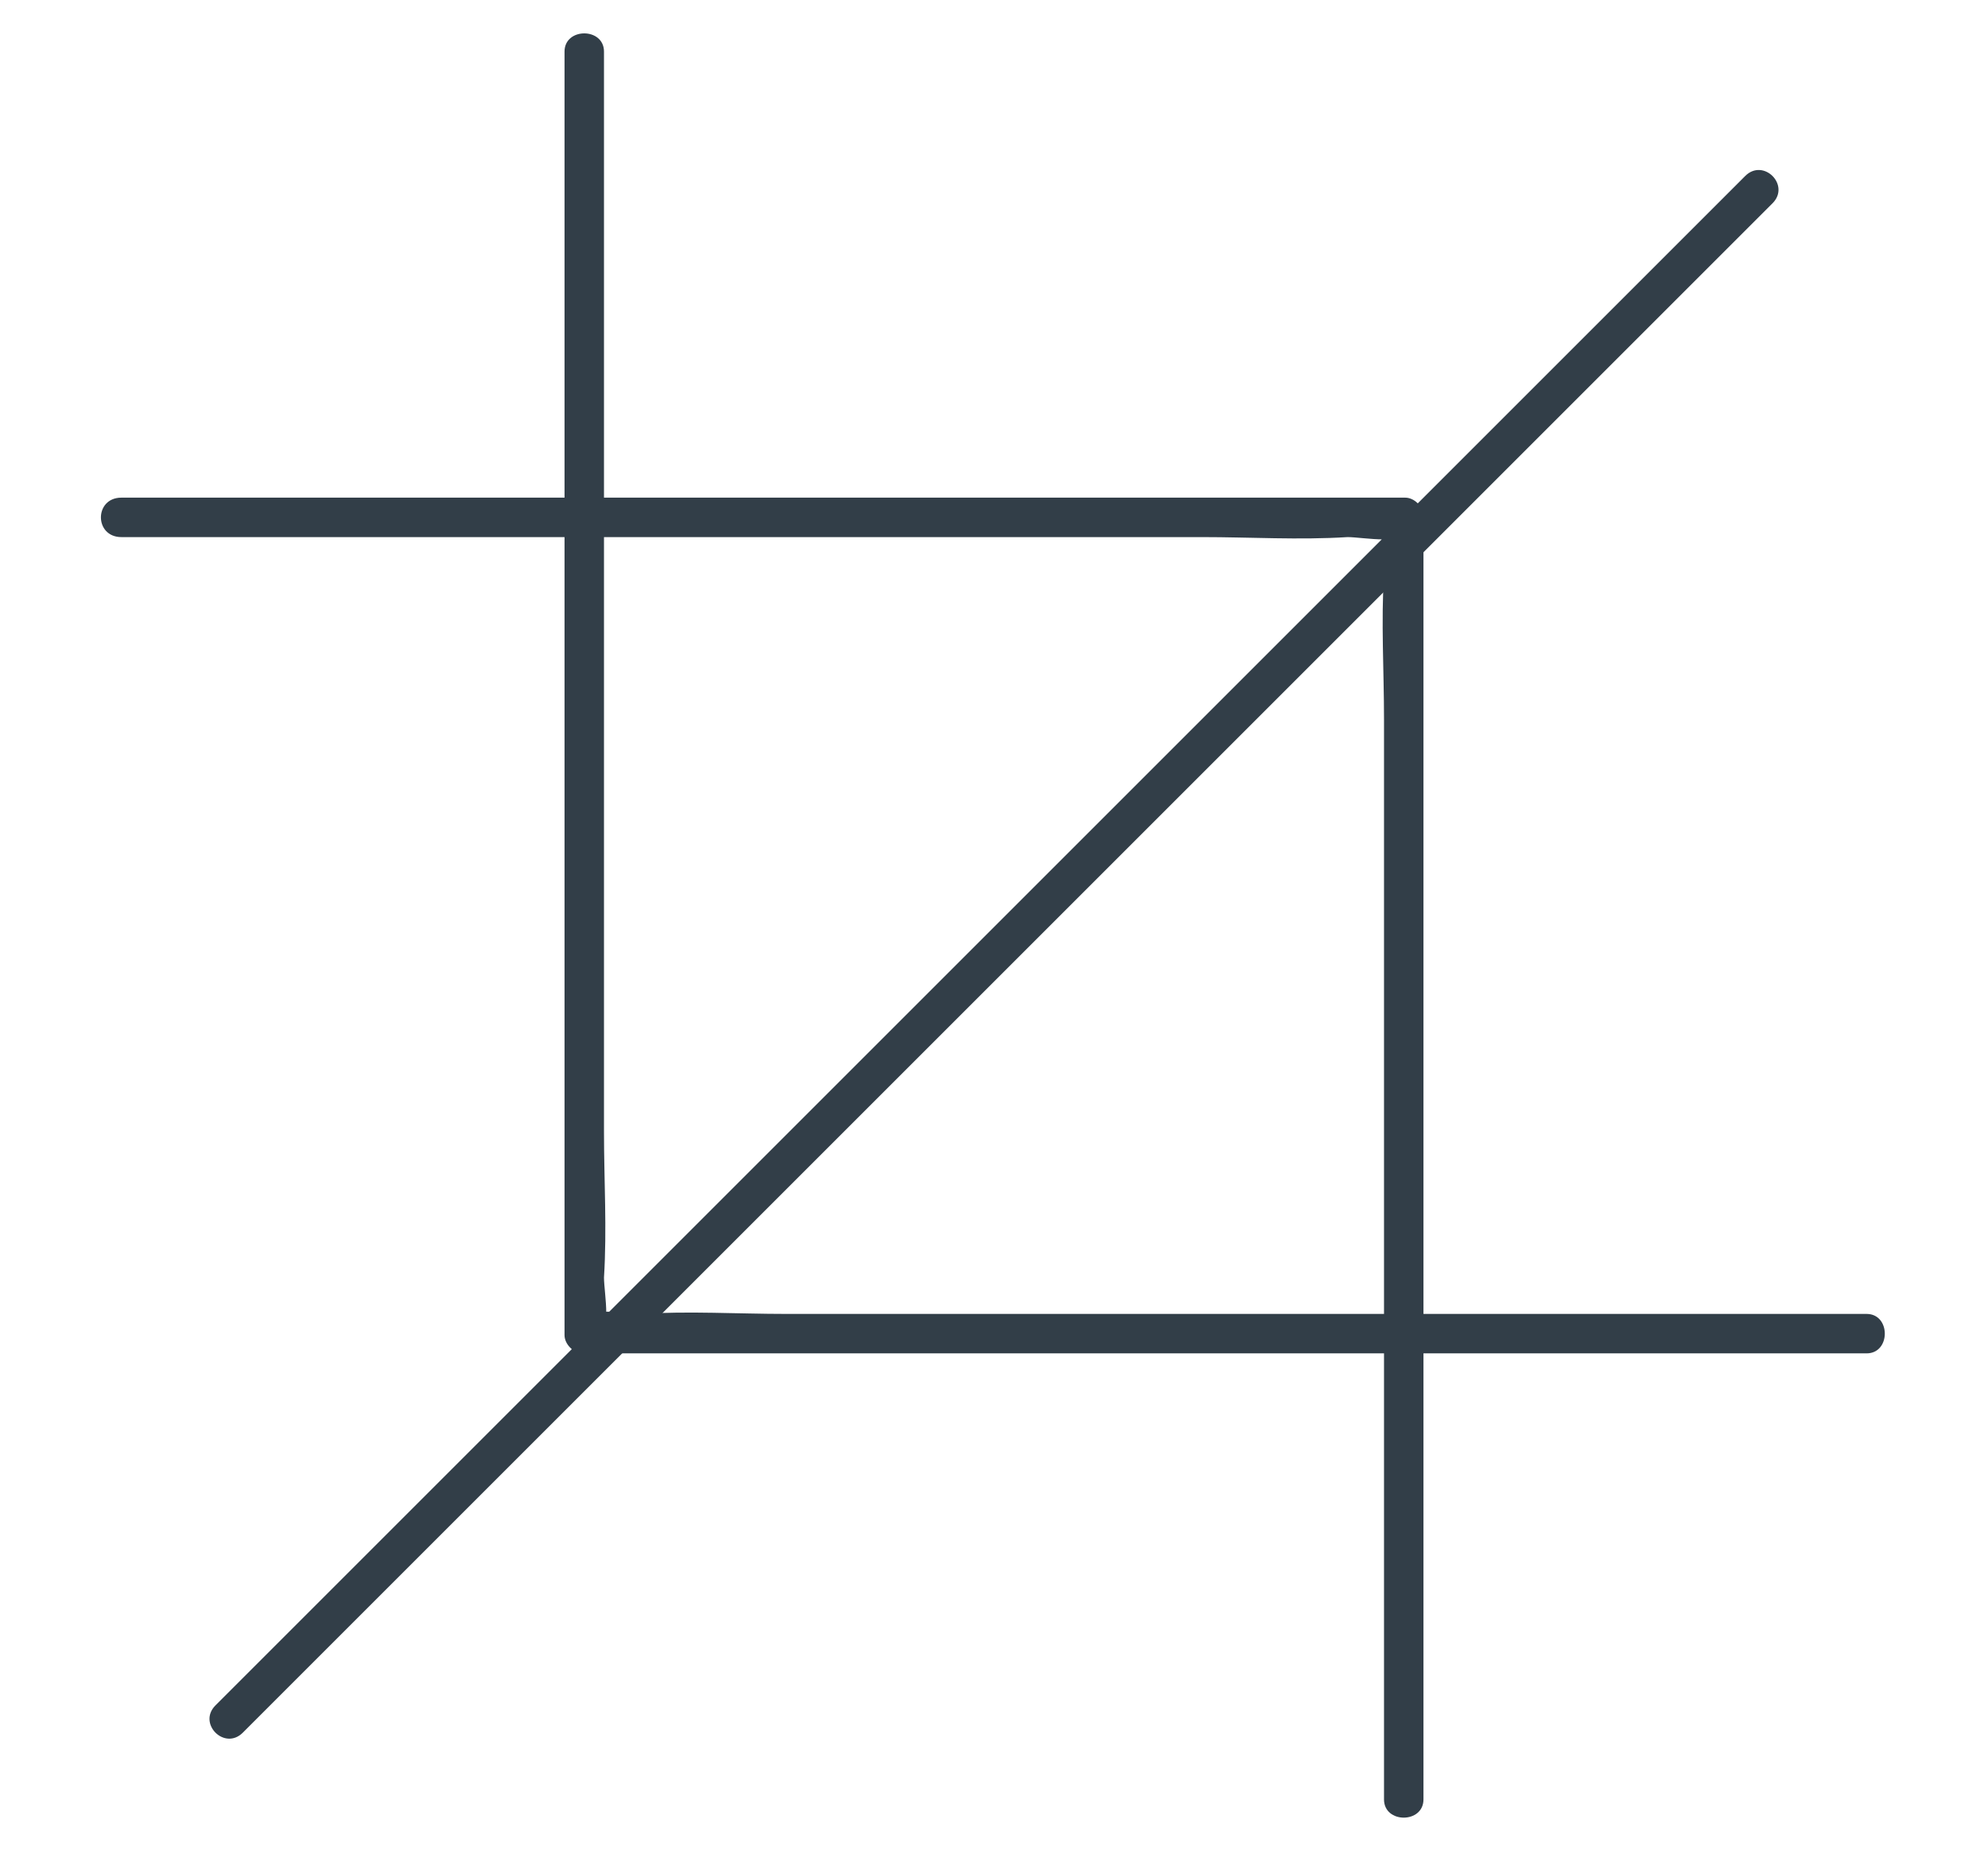 <?xml version="1.0" encoding="utf-8"?>
<!-- Generator: Adobe Illustrator 22.0.0, SVG Export Plug-In . SVG Version: 6.00 Build 0)  -->
<svg version="1.1" id="Capa_1" xmlns="http://www.w3.org/2000/svg" xmlns:xlink="http://www.w3.org/1999/xlink" x="0px" y="0px"
	 viewBox="0 0 65.5 61.1" style="enable-background:new 0 0 65.5 61.1;" xml:space="preserve">
<style type="text/css">
	.st0{fill:#323E48;}
</style>
<g>
	<path class="st0" d="M30.6,132.7c0.9,0,1.8,0,2.7,0.1c2.2,0.2,4,2,4.2,4.2c0.2,2.1,0.2,4.1-0.1,6.2c-1.5,12.4-11.7,22.5-24,24
		c-1.2,0.1-2.4,0.2-3.6,0.2c-2.1,0-4.2-0.2-6.3-0.7c-0.7-3.2-0.9-6.5-0.5-9.9c1.5-12.4,11.7-22.5,24-24
		C28.2,132.7,29.4,132.7,30.6,132.7 M30.6,131.7c-1.2,0-2.4,0.1-3.7,0.2C14,133.5,3.6,143.9,2,156.8c-0.5,3.8-0.2,7.4,0.7,10.8
		c2.3,0.6,4.7,0.9,7.1,0.9c1.2,0,2.4-0.1,3.7-0.2c12.9-1.6,23.3-12,24.9-24.9c0.3-2.2,0.3-4.4,0.1-6.4c-0.3-2.7-2.4-4.9-5.1-5.1
		C32.5,131.7,31.5,131.7,30.6,131.7"/>
	<rect x="-13.3" y="154" transform="matrix(0.707 -0.707 0.707 0.707 -104.645 56.403)" class="st0" width="58.1" height="1"/>
	<polygon class="st0" points="17.9,161.4 8.9,161.4 8.9,152.4 9.9,152.4 9.9,160.4 17.9,160.4 	"/>
	<polygon class="st0" points="24.9,154.4 15.9,154.4 15.9,145.4 16.9,145.4 16.9,153.4 24.9,153.4 	"/>
	<polygon class="st0" points="33.3,146 24.3,146 24.3,136.9 25.3,136.9 25.3,145 33.3,145 	"/>
</g>
<g>
	<path class="st0" d="M119.4-47.1c2.6,0,4.7,2.1,4.7,4.7c0,2.6-2.1,4.7-4.7,4.7c-2.6,0-4.7-2.1-4.7-4.7
		C114.7-45,116.8-47.1,119.4-47.1 M119.4-48.1c-3.1,0-5.7,2.5-5.7,5.7c0,3.1,2.5,5.7,5.7,5.7c3.1,0,5.7-2.5,5.7-5.7
		C125.1-45.6,122.5-48.1,119.4-48.1"/>
	<path class="st0" d="M120.1-33c2.3,0,4.3,1.8,4.6,4.1l1.4,11.3c0.2,1.3-0.2,2.7-1.1,3.7c-0.9,1-2.2,1.6-3.5,1.6h-4.2
		c-1.3,0-2.6-0.6-3.5-1.6c-0.9-1-1.3-2.3-1.1-3.7l1.4-11.3c0.3-2.3,2.3-4.1,4.6-4.1H120.1z M120.1-34h-1.3c-2.9,0-5.3,2.1-5.6,5
		l-1.4,11.3c-0.4,3.4,2.2,6.4,5.6,6.4h4.2c3.4,0,6-3,5.6-6.4L125.7-29C125.3-31.8,122.9-34,120.1-34"/>
	<rect x="116.1" y="-8.5" class="st0" width="1" height="8.5"/>
	<rect x="121.7" y="-8.5" class="st0" width="1" height="8.5"/>
	<path class="st0" d="M141.3-50c2.6,0,4.7,2.1,4.7,4.7c0,2.6-2.1,4.7-4.7,4.7c-2.6,0-4.7-2.1-4.7-4.7C136.7-47.9,138.8-50,141.3-50
		 M141.3-51c-3.1,0-5.7,2.5-5.7,5.7c0,3.1,2.5,5.7,5.7,5.7c3.1,0,5.7-2.5,5.7-5.7C147-48.4,144.5-51,141.3-51"/>
	<path class="st0" d="M144.2-35.8c2.6,0,4.7,2.1,4.7,4.7v11.3c0,2.6-2.1,4.7-4.7,4.7h-5.7c-2.6,0-4.7-2.1-4.7-4.7v-11.3
		c0-2.6,2.1-4.7,4.7-4.7H144.2z M144.2-36.8h-5.7c-3.1,0-5.7,2.5-5.7,5.7v11.3c0,3.1,2.5,5.7,5.7,5.7h5.7c3.1,0,5.7-2.5,5.7-5.7
		v-11.3C149.8-34.3,147.3-36.8,144.2-36.8"/>
	<rect x="138" y="-11.3" class="st0" width="1" height="11.3"/>
	<rect x="143.7" y="-11.3" class="st0" width="1" height="11.3"/>
</g>
<g>
	<path class="st0" d="M36.7-34.7c1.1,0,2,0.9,2,2c0,1.1-0.9,2-2,2c-1.1,0-2-0.9-2-2C34.7-33.8,35.6-34.7,36.7-34.7 M36.7-35.7
		c-1.7,0-3,1.3-3,3c0,1.7,1.3,3,3,3c1.7,0,3-1.3,3-3C39.7-34.4,38.4-35.7,36.7-35.7"/>
	<path class="st0" d="M37.1-27.2c1,0,1.9,0.8,2,1.8l0.8,6c0.1,0.6-0.1,1.1-0.5,1.6c-0.4,0.4-0.9,0.7-1.5,0.7h-2.2
		c-0.6,0-1.1-0.2-1.5-0.7c-0.4-0.4-0.6-1-0.5-1.6l0.8-6c0.1-1,1-1.8,2-1.8H37.1z M37.1-28.2h-0.7c-1.5,0-2.8,1.1-3,2.6l-0.8,6
		c-0.2,1.8,1.2,3.4,3,3.4h2.2c1.8,0,3.2-1.6,3-3.4l-0.8-6C39.9-27.1,38.6-28.2,37.1-28.2"/>
	<rect x="34.7" y="-14.7" class="st0" width="1" height="4.5"/>
	<rect x="37.7" y="-14.7" class="st0" width="1" height="4.5"/>
	<path class="st0" d="M47.9-43.2c1,0,1.8,0.8,1.8,1.8s-0.8,1.8-1.8,1.8c-1,0-1.8-0.8-1.8-1.8S46.9-43.2,47.9-43.2 M47.9-44.2
		c-1.6,0-2.8,1.3-2.8,2.8c0,1.6,1.3,2.8,2.8,2.8c1.6,0,2.8-1.3,2.8-2.8C50.8-43,49.5-44.2,47.9-44.2"/>
	<path class="st0" d="M49.4-36.1c1,0,1.8,0.8,1.8,1.8v5.7c0,1-0.8,1.8-1.8,1.8h-2.8c-1,0-1.8-0.8-1.8-1.8v-5.7c0-1,0.8-1.8,1.8-1.8
		H49.4z M49.4-37.1h-2.8c-1.6,0-2.8,1.3-2.8,2.8v5.7c0,1.6,1.3,2.8,2.8,2.8h2.8c1.6,0,2.8-1.3,2.8-2.8v-5.7
		C52.2-35.9,50.9-37.1,49.4-37.1"/>
	<rect x="46" y="-24.4" class="st0" width="1" height="5.7"/>
	<rect x="48.9" y="-24.4" class="st0" width="1" height="5.7"/>
	<path class="st0" d="M14.1-40.9c1.1,0,2,0.9,2,2c0,1.1-0.9,2-2,2c-1.1,0-2-0.9-2-2C12.1-40,13-40.9,14.1-40.9 M14.1-41.9
		c-1.7,0-3,1.3-3,3c0,1.7,1.3,3,3,3c1.7,0,3-1.3,3-3C17.1-40.6,15.7-41.9,14.1-41.9"/>
	<path class="st0" d="M14.4-33.4c1,0,1.9,0.8,2,1.8l0.8,6c0.1,0.6-0.1,1.1-0.5,1.6c-0.4,0.4-0.9,0.7-1.5,0.7H13
		c-0.6,0-1.1-0.2-1.5-0.7c-0.4-0.4-0.6-1-0.5-1.6l0.8-6c0.1-1,1-1.8,2-1.8H14.4z M14.4-34.4h-0.7c-1.5,0-2.8,1.1-3,2.6l-0.8,6
		c-0.2,1.8,1.2,3.4,3,3.4h2.2c1.8,0,3.2-1.6,3-3.4l-0.8-6C17.2-33.3,15.9-34.4,14.4-34.4"/>
	<rect x="12.1" y="-20.9" class="st0" width="1" height="4.5"/>
	<rect x="15.1" y="-20.9" class="st0" width="1" height="4.5"/>
	<path class="st0" d="M59.4-37.6c1.1,0,2,0.9,2,2c0,1.1-0.9,2-2,2c-1.1,0-2-0.9-2-2C57.4-36.7,58.3-37.6,59.4-37.6 M59.4-38.6
		c-1.7,0-3,1.3-3,3c0,1.7,1.3,3,3,3c1.7,0,3-1.3,3-3C62.4-37.2,61.1-38.6,59.4-38.6"/>
	<path class="st0" d="M59.8-30.1c1,0,1.9,0.8,2,1.8l0.8,6c0.1,0.6-0.1,1.1-0.5,1.6c-0.4,0.4-0.9,0.7-1.5,0.7h-2.2
		c-0.6,0-1.1-0.2-1.5-0.7c-0.4-0.4-0.6-1-0.5-1.6l0.8-6c0.1-1,1-1.8,2-1.8H59.8z M59.8-31.1h-0.7c-1.5,0-2.8,1.1-3,2.6l-0.8,6
		c-0.2,1.8,1.2,3.4,3,3.4h2.2c1.8,0,3.2-1.6,3-3.4l-0.8-6C62.6-29.9,61.3-31.1,59.8-31.1"/>
	<rect x="57.4" y="-17.5" class="st0" width="1" height="4.5"/>
	<rect x="60.4" y="-17.5" class="st0" width="1" height="4.5"/>
	<path class="st0" d="M26.2-43.7c1,0,1.8,0.8,1.8,1.8s-0.8,1.8-1.8,1.8c-1,0-1.8-0.8-1.8-1.8S25.2-43.7,26.2-43.7 M26.2-44.7
		c-1.6,0-2.8,1.3-2.8,2.8c0,1.6,1.3,2.8,2.8,2.8c1.6,0,2.8-1.3,2.8-2.8C29-43.5,27.8-44.7,26.2-44.7"/>
	<path class="st0" d="M27.6-36.7c1,0,1.8,0.8,1.8,1.8v5.7c0,1-0.8,1.8-1.8,1.8h-2.8c-1,0-1.8-0.8-1.8-1.8v-5.7c0-1,0.8-1.8,1.8-1.8
		H27.6z M27.6-37.7h-2.8c-1.6,0-2.8,1.3-2.8,2.8v5.7c0,1.6,1.3,2.8,2.8,2.8h2.8c1.6,0,2.8-1.3,2.8-2.8v-5.7
		C30.5-36.4,29.2-37.7,27.6-37.7"/>
	<rect x="24.3" y="-24.9" class="st0" width="1" height="5.7"/>
	<rect x="27.1" y="-24.9" class="st0" width="1" height="5.7"/>
</g>
<rect x="438.2" y="306" class="st0" width="1" height="23.2"/>
<rect x="418.3" y="289.5" class="st0" width="1" height="39.7"/>
<path class="st0" d="M438.7,290.5c3.4,0,6.1,3.4,6.1,7.5s-2.7,7.5-6.1,7.5c-3.4,0-6.1-3.4-6.1-7.5S435.3,290.5,438.7,290.5
	 M438.7,289.5c-3.9,0-7.1,3.8-7.1,8.5s3.2,8.5,7.1,8.5c3.9,0,7.1-3.8,7.1-8.5S442.6,289.5,438.7,289.5"/>
<path class="st0" d="M418.8,302.8c-3.8,0-6.2-2.9-6.2-7.6v-5.7h1v5.7c0,4.1,1.9,6.6,5.2,6.6c4.6,0,5.1-4.6,5.1-6.6v-5.7h1v5.7
	C424.9,299.9,422.6,302.8,418.8,302.8"/>
<g>
	<path class="st0" d="M-10-52.5c2.3,0,4.1,1.8,4.1,4.1v40c0,2.3-1.8,4.1-4.1,4.1h-22.5c-2.3,0-4.1-1.8-4.1-4.1v-40
		c0-2.3,1.8-4.1,4.1-4.1H-10z M-10-53.4h-22.5c-2.7,0-5,2.2-5,5v40c0,2.7,2.2,5,5,5H-10c2.7,0,5-2.2,5-5v-40
		C-5-51.2-7.3-53.4-10-53.4"/>
	<rect x="-37.5" y="-17.7" class="st0" width="32.5" height="0.9"/>
	<rect x="-37.5" y="-47.6" class="st0" width="32.5" height="0.9"/>
	<path class="st0" d="M-21.3-12.6c0.9,0,1.6,0.7,1.6,1.6c0,0.9-0.7,1.6-1.6,1.6c-0.9,0-1.6-0.7-1.6-1.6
		C-22.9-11.9-22.1-12.6-21.3-12.6 M-21.3-13.5c-1.4,0-2.5,1.1-2.5,2.5c0,1.4,1.1,2.5,2.5,2.5c1.4,0,2.5-1.1,2.5-2.5
		C-18.8-12.4-19.9-13.5-21.3-13.5"/>
</g>
<g>
	<path class="st0" d="M-95.4,100.3c4.9,0,8.9,4,8.9,8.9s-4,8.9-8.9,8.9c-4.9,0-8.9-4-8.9-8.9S-100.3,100.3-95.4,100.3 M-95.4,99.3
		c-5.5,0-9.9,4.4-9.9,9.9c0,5.5,4.4,9.9,9.9,9.9c5.5,0,9.9-4.4,9.9-9.9C-85.5,103.7-89.9,99.3-95.4,99.3"/>
	<path class="st0" d="M-81.3,74.9c4.9,0,8.9,4,8.9,8.9s-4,8.9-8.9,8.9c-4.9,0-8.9-4-8.9-8.9S-86.2,74.9-81.3,74.9 M-81.3,73.9
		c-5.5,0-9.9,4.4-9.9,9.9c0,5.5,4.4,9.9,9.9,9.9c5.5,0,9.9-4.4,9.9-9.9C-71.3,78.4-75.8,73.9-81.3,73.9"/>
	<path class="st0" d="M-67.1,100.3c4.9,0,8.9,4,8.9,8.9s-4,8.9-8.9,8.9c-4.9,0-8.9-4-8.9-8.9S-72,100.3-67.1,100.3 M-67.1,99.3
		c-5.5,0-9.9,4.4-9.9,9.9c0,5.5,4.4,9.9,9.9,9.9c5.5,0,9.9-4.4,9.9-9.9C-57.2,103.7-61.6,99.3-67.1,99.3"/>
</g>
<g>
	<path class="st0" d="M-63.9,195.5l-0.7-0.7c9.2-9.2,9.2-24.1,0-33.2s-24.1-9.2-33.2,0c-9.2,9.2-9.2,24.1,0,33.2l-0.7,0.7
		c-9.6-9.6-9.6-25.1,0-34.7c9.6-9.6,25.1-9.6,34.7,0C-54.4,170.4-54.4,185.9-63.9,195.5"/>
	<path class="st0" d="M-81.2,190.5c1.6,0,3,1.3,3,3c0,1.6-1.3,3-3,3c-1.6,0-3-1.3-3-3C-84.2,191.8-82.9,190.5-81.2,190.5
		 M-81.2,189.5c-2.2,0-4,1.8-4,4c0,2.2,1.8,4,4,4c2.2,0,4-1.8,4-4C-77.3,191.3-79.1,189.5-81.2,189.5"/>
	<path class="st0" d="M-68.3,191.1l-0.7-0.7c6.8-6.8,6.8-17.8,0-24.5s-17.8-6.8-24.5,0c-3.3,3.3-5,7.6-5,12.3c0,4.7,1.8,9,5,12.3
		l-0.7,0.7c-3.4-3.4-5.3-8-5.3-13c0-4.9,1.9-9.5,5.3-13c7.1-7.1,18.8-7.1,25.9,0C-61.1,172.3-61.1,184-68.3,191.1"/>
	<path class="st0" d="M-72.2,187.2l-0.7-0.7c2.2-2.2,3.4-5.2,3.4-8.3c0-3.2-1.2-6.1-3.4-8.3c-2.2-2.2-5.2-3.4-8.3-3.4
		s-6.1,1.2-8.3,3.4c-2.2,2.2-3.4,5.2-3.4,8.3c0,3.2,1.2,6.1,3.4,8.3l-0.7,0.7c-2.4-2.4-3.7-5.6-3.7-9s1.3-6.6,3.7-9
		c2.4-2.4,5.6-3.7,9-3.7c3.4,0,6.6,1.3,9,3.7c2.4,2.4,3.7,5.6,3.7,9S-69.8,184.8-72.2,187.2"/>
	<path class="st0" d="M-76.4,183l-0.7-0.7c2.3-2.3,2.3-6.1,0-8.4c-2.3-2.3-6.1-2.3-8.4,0c-2.3,2.3-2.3,6.1,0,8.4l-0.7,0.7
		c-2.7-2.7-2.7-7.1,0-9.8c2.7-2.7,7.1-2.7,9.8,0C-73.7,176-73.7,180.4-76.4,183"/>
</g>
<g>
	<path class="st0" d="M150.2-134c2.3,0,4.2,1.9,4.2,4.2V-89c0,2.3-1.9,4.2-4.2,4.2h-23c-2.3,0-4.2-1.9-4.2-4.2v-40.8
		c0-2.3,1.9-4.2,4.2-4.2H150.2z M150.2-134.9h-23c-2.8,0-5.1,2.3-5.1,5.1V-89c0,2.8,2.3,5.1,5.1,5.1h23c2.8,0,5.1-2.3,5.1-5.1v-40.8
		C155.3-132.7,153-134.9,150.2-134.9"/>
	<path class="st0" d="M150.2-131.5c0.9,0,1.6,0.7,1.6,1.6v35.7c0,0.9-0.7,1.6-1.6,1.6h-22.9c-0.9,0-1.6-0.7-1.6-1.6v-35.7
		c0-0.9,0.7-1.6,1.6-1.6H150.2z M150.2-132.4h-22.9c-1.4,0-2.5,1.1-2.5,2.5v35.7c0,1.4,1.1,2.5,2.5,2.5h22.9c1.4,0,2.5-1.1,2.5-2.5
		v-35.7C152.8-131.2,151.6-132.4,150.2-132.4"/>
	<path class="st0" d="M138.7-88.2c0.2,0,0.4,0.2,0.4,0.4c0,0.2-0.2,0.4-0.4,0.4c-0.2,0-0.4-0.2-0.4-0.4
		C138.4-88,138.5-88.2,138.7-88.2 M138.7-89.1c-0.7,0-1.3,0.6-1.3,1.3c0,0.7,0.6,1.3,1.3,1.3c0.7,0,1.3-0.6,1.3-1.3
		C140-88.5,139.5-89.1,138.7-89.1"/>
</g>
<g>
	<rect x="154.3" y="306" class="st0" width="35.4" height="1"/>
	<path class="st0" d="M159.1,310.3c1,0,1.8,0.8,1.8,1.8c0,1-0.8,1.8-1.8,1.8c-1,0-1.8-0.8-1.8-1.8
		C157.3,311.1,158.1,310.3,159.1,310.3 M159.1,309.3c-1.6,0-2.8,1.3-2.8,2.8c0,1.6,1.3,2.8,2.8,2.8c1.6,0,2.8-1.3,2.8-2.8
		C162,310.6,160.7,309.3,159.1,309.3"/>
	<path class="st0" d="M184.7,310.3c1,0,1.8,0.8,1.8,1.8c0,1-0.8,1.8-1.8,1.8c-1,0-1.8-0.8-1.8-1.8
		C182.8,311.1,183.6,310.3,184.7,310.3 M184.7,309.3c-1.6,0-2.8,1.3-2.8,2.8c0,1.6,1.3,2.8,2.8,2.8c1.6,0,2.8-1.3,2.8-2.8
		C187.5,310.6,186.2,309.3,184.7,309.3"/>
	<path class="st0" d="M183.1,296.2c2.1,0,4,1.5,4.5,3.5l1.6,6.4c0.1,0.4,0.1,0.7,0.1,1.1v7.8v5.7c0,1-0.8,1.8-1.8,1.8
		s-1.8-0.8-1.8-1.8v-2.8v-1h-1h-12.8h-12.8h-1v1v2.8c0,1-0.8,1.8-1.8,1.8c-1,0-1.8-0.8-1.8-1.8V315v-7.8c0-0.4,0-0.8,0.1-1.1
		l1.6-6.4c0.5-2.1,2.4-3.5,4.5-3.5h11.2H183.1z M183.1,295.2h-11.2h-11.2c-2.6,0-4.9,1.8-5.5,4.3l-1.6,6.4c-0.1,0.4-0.2,0.9-0.2,1.4
		v7.8v5.7c0,1.6,1.3,2.8,2.8,2.8c1.6,0,2.8-1.3,2.8-2.8v-2.8h12.8h12.8v2.8c0,1.6,1.3,2.8,2.8,2.8c1.6,0,2.8-1.3,2.8-2.8V315v-7.8
		c0-0.5-0.1-0.9-0.2-1.4l-1.6-6.4C187.9,296.9,185.7,295.2,183.1,295.2"/>
</g>
<g>
	<rect x="211.1" y="-36.2" class="st0" width="35.4" height="1"/>
	<path class="st0" d="M216-31.9c1,0,1.8,0.8,1.8,1.8c0,1-0.8,1.8-1.8,1.8c-1,0-1.8-0.8-1.8-1.8C214.2-31,215-31.9,216-31.9
		 M216-32.9c-1.6,0-2.8,1.3-2.8,2.8c0,1.6,1.3,2.8,2.8,2.8c1.6,0,2.8-1.3,2.8-2.8C218.8-31.6,217.6-32.9,216-32.9"/>
	<path class="st0" d="M241.5-31.9c1,0,1.8,0.8,1.8,1.8c0,1-0.8,1.8-1.8,1.8c-1,0-1.8-0.8-1.8-1.8C239.7-31,240.5-31.9,241.5-31.9
		 M241.5-32.9c-1.6,0-2.8,1.3-2.8,2.8c0,1.6,1.3,2.8,2.8,2.8c1.6,0,2.8-1.3,2.8-2.8C244.3-31.6,243.1-32.9,241.5-32.9"/>
	<path class="st0" d="M239.9-46c2.1,0,4,1.5,4.5,3.5l1.6,6.4c0.1,0.4,0.1,0.8,0.1,1.1v7.8v5.7c0,1-0.8,1.8-1.8,1.8
		c-1,0-1.8-0.8-1.8-1.8v-2.8v-1h-1h-12.8H216h-1v1v2.8c0,1-0.8,1.8-1.8,1.8c-1,0-1.8-0.8-1.8-1.8v-5.7V-35c0-0.4,0-0.8,0.1-1.1
		l1.6-6.4c0.5-2.1,2.4-3.5,4.5-3.5h11.2H239.9z M239.9-47h-11.2h-11.2c-2.6,0-4.9,1.8-5.5,4.3l-1.6,6.4c-0.1,0.5-0.2,0.9-0.2,1.4
		v7.8v5.7c0,1.6,1.3,2.8,2.8,2.8c1.6,0,2.8-1.3,2.8-2.8v-2.8h12.8h12.8v2.8c0,1.6,1.3,2.8,2.8,2.8c1.6,0,2.8-1.3,2.8-2.8v-5.7V-35
		c0-0.5-0.1-0.9-0.2-1.4l-1.6-6.4C244.8-45.2,242.5-47,239.9-47"/>
	<path class="st0" d="M229.3-65.4v4c0,0.7,0.6,1.2,1.2,1.2h0.6l-3.6,4.8l0.8-2.4c0.1-0.4,0.1-0.8-0.2-1.1c-0.2-0.3-0.6-0.5-1-0.5
		h-0.9L229.3-65.4z M229.9-68.3c-0.2,0-0.3,0.1-0.4,0.2l-4.2,8.3c-0.3,0.6,0.1,1.4,0.8,1.4h1c0.2,0,0.3,0.2,0.2,0.3l-1.9,5.7
		c-0.1,0.3,0.2,0.6,0.4,0.6c0.1,0,0.2-0.1,0.3-0.2l5.8-7.7c0.5-0.6,0-1.5-0.8-1.5h-0.7c-0.1,0-0.2-0.1-0.2-0.2v-6.4
		C230.3-68.1,230.1-68.3,229.9-68.3"/>
</g>
<g>
	<path class="st0" d="M20.3,307.6c4.1,0,7.5,3.4,7.5,7.5s-3.4,7.5-7.5,7.5c-4.1,0-7.5-3.4-7.5-7.5S16.1,307.6,20.3,307.6
		 M20.3,306.6c-4.7,0-8.5,3.8-8.5,8.5c0,4.7,3.8,8.5,8.5,8.5c4.7,0,8.5-3.8,8.5-8.5C28.8,310.4,25,306.6,20.3,306.6"/>
	<path class="st0" d="M45.8,307.5c4.1,0,7.5,3.4,7.5,7.5s-3.4,7.5-7.5,7.5c-4.1,0-7.5-3.4-7.5-7.5S41.6,307.5,45.8,307.5
		 M45.8,306.5c-4.7,0-8.5,3.8-8.5,8.5c0,4.7,3.8,8.5,8.5,8.5c4.7,0,8.5-3.8,8.5-8.5C54.3,310.3,50.5,306.5,45.8,306.5"/>
	<path class="st0" d="M42.5,302.3c0.2,0,0.3,0.1,0.3,0.2c0.1,0.1,0,0.2-0.1,0.3L32.3,315l0,0l0,0.1c-0.1,0.1-0.2,0.1-0.3,0.1
		c-0.1,0-0.2,0-0.3-0.2l-4.2-10.4c0-0.1,0-0.1,0-0.2c0,0,0.1-0.1,0.1-0.1L42.5,302.3C42.5,302.3,42.5,302.3,42.5,302.3 M42.5,301.3
		c-0.1,0-0.1,0-0.2,0l-14.9,2.1c-0.8,0.1-1.2,0.9-0.9,1.6l4.2,10.4c0.2,0.5,0.7,0.8,1.2,0.8c0.4,0,0.8-0.2,1.1-0.6l10.5-12.2
		C44.2,302.6,43.6,301.3,42.5,301.3"/>
	
		<rect x="19.3" y="311.6" transform="matrix(0.839 -0.545 0.545 0.839 -166.058 63.705)" class="st0" width="10.3" height="1"/>
	<path class="st0" d="M45.3,315.1L41.9,298H46c1.6,0,2.9,1.3,2.9,2.9c0,1.6-1.3,2.9-2.9,2.9v-1c1,0,1.9-0.8,1.9-1.9
		c0-1-0.8-1.9-1.9-1.9h-2.9l3.2,15.9L45.3,315.1z"/>
	<rect x="20.3" y="295.1" class="st0" width="5.7" height="1"/>
	
		<rect x="24.9" y="295.2" transform="matrix(0.923 -0.384 0.384 0.923 -113.705 32.846)" class="st0" width="1" height="11.8"/>
</g>
<g>
	<path class="st0" d="M-52.8,13.2c2.6,0,4.6,2.1,4.6,4.6v22.7c0,2.6-2.1,4.6-4.6,4.6h-48.3c-2.6,0-4.6-2.1-4.6-4.6V17.8
		c0-2.6,2.1-4.6,4.6-4.6H-52.8z M-52.8,12.2h-48.3c-3.1,0-5.6,2.5-5.6,5.6v22.7c0,3.1,2.5,5.6,5.6,5.6h48.3c3.1,0,5.6-2.5,5.6-5.6
		V17.8C-47.2,14.7-49.7,12.2-52.8,12.2"/>
	<path class="st0" d="M-68.1,55.6h-17.8v-9.4h17.8V55.6z M-67.1,45.2h-19.8v11.4h19.8V45.2z"/>
	<rect x="-92.6" y="55.6" class="st0" width="31.2" height="1"/>
	<rect x="-92.6" y="21.7" class="st0" width="31.2" height="1"/>
	<rect x="-92.6" y="32.9" class="st0" width="31.2" height="1"/>
	<rect x="-92.6" y="27.3" class="st0" width="22.7" height="1"/>
</g>
<g>
	<path class="st0" d="M448.8,40.3c2.6,0,4.7,2.1,4.7,4.7v22.7c0,2.6-2.1,4.6-4.6,4.6h-48.3c-2.6,0-4.6-2.1-4.6-4.6V45
		c0-2.6,2.1-4.6,4.6-4.6H448.8z M448.8,39.3h-48.2c-3.1,0-5.6,2.5-5.6,5.6v22.7c0,3.1,2.5,5.6,5.6,5.6h48.3c3.1,0,5.6-2.5,5.6-5.6
		V45C454.5,41.9,452,39.3,448.8,39.3"/>
	<path class="st0" d="M433.7,82.8h-17.8v-9.4h17.8V82.8z M434.7,72.3h-19.8v11.4h19.8V72.3z"/>
	<rect x="409.2" y="82.8" class="st0" width="31.2" height="1"/>
	<path class="st0" d="M414.4,65.1l-3.6-5.4c-1.4-2.1-1.4-4.7,0-6.8l3.6-5.4l0.8,0.6l-3.6,5.4c-1.2,1.7-1.2,4,0,5.7l3.6,5.4
		L414.4,65.1z"/>
	<path class="st0" d="M435.2,65.1l-0.8-0.6l3.6-5.4c1.2-1.7,1.2-4,0-5.7l-3.6-5.4l0.8-0.6l3.6,5.4c1.4,2.1,1.4,4.7,0,6.8L435.2,65.1
		z"/>
	<rect x="412.6" y="55.8" transform="matrix(0.352 -0.936 0.936 0.352 222.527 434.068)" class="st0" width="24.2" height="1"/>
</g>
<g>
	<path class="st0" d="M20.2,254.6h-46.7c-3.4,0-6.2-2.8-6.2-6.2v-43.9h1v43.9c0,2.9,2.3,5.2,5.2,5.2h46.7V254.6z"/>
	<path class="st0" d="M-32,247.5l-0.3-0.9l13.7-5c1.3-0.5,2.7-0.5,4-0.1l2.9,1c2,0.7,4.3,0,5.6-1.7l8.3-10.4
		c0.4-0.5,0.9-0.9,1.4-1.3l6.8-4.6c0.6-0.4,1-0.9,1.4-1.4l4-6.8l0.9,0.5l-4.1,6.8c-0.5,0.7-1,1.3-1.7,1.7l-6.8,4.6
		c-0.4,0.3-0.8,0.7-1.2,1.1l-8.3,10.4c-1.6,2-4.3,2.8-6.7,2l-2.9-1c-1.1-0.4-2.3-0.3-3.4,0L-32,247.5z"/>
	<path class="st0" d="M16.9,221.5l0-2.8c0-1.3-1-2.3-2.3-2.3h0l-2.8,0l0-1l2.8,0h0c1.8,0,3.3,1.5,3.3,3.3l0,2.8L16.9,221.5z"/>
	<path class="st0" d="M-31.9,236.1l-0.4-0.9l6.4-2.6c0.4-0.2,0.9-0.3,1.3-0.4l13.3-2.2c1.8-0.3,3.3-1.5,3.9-3.2l4.1-10.2
		c0.3-0.8,0.8-1.5,1.4-2.1l3.9-3.9l0.7,0.7l-3.9,3.9c-0.5,0.5-0.9,1.1-1.1,1.7l-4.1,10.2c-0.8,2-2.6,3.4-4.7,3.8l-13.3,2.2
		c-0.4,0.1-0.7,0.2-1.1,0.3L-31.9,236.1z"/>
	<path class="st0" d="M3.7,215.8h-1V213c0-1.3-1-2.3-2.3-2.3h-2.8v-1h2.8c1.8,0,3.3,1.5,3.3,3.3V215.8z"/>
</g>
<g>
	<path class="st0" d="M381.4-46.3c1.6,0,2.9,1.3,2.9,2.9v1.8h-29.1v-1.8c0-1.6,1.3-2.9,2.9-2.9H381.4z M381.4-47.3h-23.3
		c-2.1,0-3.9,1.7-3.9,3.9v2.8h31.1v-2.8C385.3-45.6,383.6-47.3,381.4-47.3"/>
	<path class="st0" d="M393.8-40.6c2.6,0,4.7,2.1,4.7,4.7v22.7c0,2.6-2.1,4.7-4.7,4.7h-48.2c-2.6,0-4.7-2.1-4.7-4.7V-36
		c0-2.6,2.1-4.7,4.7-4.7H393.8z M393.8-41.6h-48.2c-3.1,0-5.7,2.5-5.7,5.7v22.7c0,3.1,2.5,5.7,5.7,5.7h48.2c3.1,0,5.7-2.5,5.7-5.7
		V-36C399.5-39.1,397-41.6,393.8-41.6"/>
	<path class="st0" d="M371.4-29.3c0.7,0,1.3,0.4,1.6,0.9l1.7,2.9c0.3,0.6,0.3,1.3,0,1.8l-1.7,2.9c-0.3,0.6-0.9,0.9-1.6,0.9h-3.3
		c-0.7,0-1.3-0.4-1.6-0.9l-1.7-2.9c-0.3-0.6-0.3-1.3,0-1.8l1.7-2.9c0.3-0.6,0.9-0.9,1.6-0.9H371.4z M371.4-30.3h-3.3
		c-1,0-1.9,0.5-2.5,1.4L364-26c-0.5,0.9-0.5,2,0,2.8l1.7,2.9c0.5,0.9,1.4,1.4,2.5,1.4h3.3c1,0,1.9-0.5,2.5-1.4l1.7-2.9
		c0.5-0.9,0.5-2,0-2.8l-1.7-2.9C373.4-29.8,372.4-30.3,371.4-30.3"/>
	<path class="st0" d="M369.7-37.7c7.2,0,13.1,5.9,13.1,13.1s-5.9,13.1-13.1,13.1s-13.1-5.9-13.1-13.1S362.5-37.7,369.7-37.7
		 M369.7-38.7c-7.8,0-14.1,6.3-14.1,14.1s6.3,14.1,14.1,14.1s14.1-6.3,14.1-14.1S377.5-38.7,369.7-38.7"/>
</g>
<g>
	<path class="st0" d="M189.3,23.2c2.6,0,4.7,2.1,4.7,4.7v17c0,2.6-2.1,4.7-4.7,4.7h-26.5c-1.5,0-2.9,0.9-3.5,2.3l-5,11.8
		c0,0.1-0.1,0.3-0.4,0.3c0,0-0.4,0-0.4-0.4V44.9v-17c0-2.6,2.1-4.7,4.7-4.7H189.3z M189.3,22.2h-31.2c-3.1,0-5.7,2.5-5.7,5.7v17
		v18.6c0,0.9,0.7,1.4,1.4,1.4c0.5,0,1-0.3,1.3-0.9l5-11.8c0.4-1,1.5-1.7,2.6-1.7h26.5c3.1,0,5.7-2.5,5.7-5.7v-17
		C195,24.7,192.5,22.2,189.3,22.2"/>
	<rect x="158.2" y="27.4" class="st0" width="31.2" height="1"/>
	<rect x="158.2" y="33" class="st0" width="31.2" height="1"/>
	<rect x="158.2" y="38.7" class="st0" width="31.2" height="1"/>
	<rect x="158.2" y="44.4" class="st0" width="31.2" height="1"/>
</g>
<g>
	<path class="st0" d="M-274.3-72.1c-0.5-0.2-1.6-0.3-2.7-0.3c-3.2,0-5.8,2.3-6.7,4v17.4h-7.4v-27.6h7.1v2.8c1.7-2,4.7-3.4,8-3.4
		c1.1,0,1.7,0.1,2.5,0.2L-274.3-72.1z"/>
	<path class="st0" d="M-248-55.5c-2.7,3.2-7.1,5-11.3,5c-8.3,0-14.5-5.7-14.5-14.3c0-7.7,5.2-14.4,13.4-14.4c7.6,0,13,6.4,13,14.1
		c0,0.7-0.1,1.5-0.2,2.1h-19.1c0.4,3.9,3.5,6.5,7.5,6.5c3.1,0,5.6-1.8,6.9-3.2L-248-55.5z M-254.9-68.4c-0.2-2.4-2.4-4.8-5.5-4.8
		c-3.1,0-5.6,2.3-5.9,4.8H-254.9z"/>
	<path class="st0" d="M-225.4-85.2c-0.6-0.2-1.5-0.3-2.2-0.3c-1.8,0-3.2,0.5-4.2,1.6c-0.6,0.8-1,1.8-1,4.4v0.9h21.1v27.6h-7.4v-21.4
		h-13.7v21.4h-7.4v-21.4h-7.1v-6.3h7.1v-1.1c0-4.4,1-7.1,3-9c1.9-1.9,4.8-3.2,8.6-3.2c1.5,0,2.8,0.1,4.4,0.5L-225.4-85.2z
		 M-215.4-93.2c2.7,0,4.8,2,4.8,4.7c0,2.7-2.2,4.7-4.8,4.7c-2.7,0-4.8-2-4.8-4.7C-220.3-91.2-218.1-93.2-215.4-93.2"/>
	<path class="st0" d="M-206-51.1v-27.6h7.1v2.2c2.1-1.7,4.7-2.8,7.8-2.8c3.8,0,7.3,1.7,9.6,4.4c1.8,2.2,2.8,5,2.8,9.7v14.1h-7.4
		v-14.6c0-2.7-0.6-4.2-1.7-5.2c-1-1-2.4-1.5-4.2-1.5c-3.1,0-5.7,2-6.7,3.4v17.9H-206z"/>
	<path class="st0" d="M-150-55.5c-2.7,3.2-7.1,5-11.3,5c-8.3,0-14.5-5.7-14.5-14.3c0-7.7,5.2-14.4,13.4-14.4c7.6,0,13,6.4,13,14.1
		c0,0.7-0.1,1.5-0.2,2.1h-19.1c0.4,3.9,3.5,6.5,7.5,6.5c3.1,0,5.6-1.8,6.9-3.2L-150-55.5z M-156.9-68.4c-0.2-2.4-2.4-4.8-5.5-4.8
		c-3.1,0-5.6,2.3-5.9,4.8H-156.9z"/>
	<path class="st0" d="M-129.2-72.1c-0.5-0.2-1.6-0.3-2.7-0.3c-3.2,0-5.8,2.3-6.7,4v17.4h-7.4v-27.6h7.1v2.8c1.7-2,4.7-3.4,8-3.4
		c1.1,0,1.7,0.1,2.5,0.2L-129.2-72.1z"/>
	<path class="st0" d="M-121.8-93.2c2.7,0,4.8,2,4.8,4.7c0,2.7-2.2,4.7-4.8,4.7c-2.7,0-4.8-2.1-4.8-4.7
		C-126.6-91.2-124.4-93.2-121.8-93.2 M-118-51.1h-7.4v-27.6h7.4V-51.1z"/>
	<path class="st0" d="M-85.9-51.1H-93v-2.2c-2.3,1.9-4.9,2.8-7.7,2.8c-4.1,0-8-1.8-10.4-4.7c-2.2-2.5-3.5-5.9-3.5-9.7
		c0-8.1,6-14.4,13.6-14.4c3.1,0,5.9,1,8.1,2.8v-2.2h7.1V-51.1z M-93.3-69c-1.5-2-4-3.4-6.8-3.4c-4.3,0-7.1,3.6-7.1,7.6
		c0,4.3,3.1,7.5,7.3,7.5c2.8,0,5.2-1.4,6.7-3.4V-69z"/>
	<path class="st0" d="M-135.4-32.6v-0.7c-0.8,0.6-1.6,0.9-2.6,0.9c-1.4,0-2.7-0.6-3.5-1.6c-0.7-0.8-1.2-2-1.2-3.3
		c0-2.7,2-4.8,4.6-4.8c1,0,1.9,0.3,2.6,0.9v-5h2.5v13.6H-135.4z M-135.5-38.7c-0.5-0.7-1.3-1.1-2.3-1.1c-1.5,0-2.4,1.2-2.4,2.5
		c0,1.5,1.1,2.5,2.4,2.5c0.9,0,1.8-0.5,2.2-1.1V-38.7z"/>
	<path class="st0" d="M-122.7-34.1c-0.9,1.1-2.4,1.7-3.8,1.7c-2.8,0-4.9-1.9-4.9-4.8c0-2.6,1.8-4.8,4.5-4.8c2.6,0,4.4,2.2,4.4,4.7
		c0,0.2,0,0.5-0.1,0.7h-6.4c0.1,1.3,1.2,2.2,2.5,2.2c1.1,0,1.9-0.6,2.3-1.1L-122.7-34.1z M-125.1-38.5c-0.1-0.8-0.8-1.6-1.8-1.6
		c-1,0-1.9,0.8-2,1.6H-125.1z"/>
	<path class="st0" d="M-120.5-35.5c0.6,0.6,1.6,0.9,2.5,0.9c0.7,0,1.2-0.3,1.2-0.8c0-1.4-4.5-0.9-4.5-3.9c0-1.8,1.7-2.9,3.6-2.9
		c1.2,0,2.5,0.5,3.1,0.9l-1.2,1.8c-0.5-0.3-1.1-0.6-1.8-0.6c-0.7,0-1.3,0.3-1.3,0.7c0,1.2,4.5,0.7,4.5,3.9c0,1.8-1.7,2.9-3.7,2.9
		c-1.3,0-2.6-0.4-3.7-1.2L-120.5-35.5z"/>
	<path class="st0" d="M-111.2-46.8c0.9,0,1.6,0.7,1.6,1.6c0,0.9-0.7,1.6-1.6,1.6c-0.9,0-1.6-0.7-1.6-1.6
		C-112.8-46.1-112.1-46.8-111.2-46.8 M-110-32.6h-2.5v-9.3h2.5V-32.6z"/>
	<path class="st0" d="M-98.7-33.1c0,1.7-0.3,2.7-0.8,3.4c-0.8,1.2-2.3,1.9-4.1,1.9c-1.8,0-3.5-0.8-4.5-1.9l1.6-1.6
		c0.5,0.5,1.4,1.3,2.9,1.3c0.8,0,1.5-0.2,1.9-0.7c0.4-0.4,0.6-1,0.6-2.2v-0.3c-0.7,0.6-1.5,0.8-2.5,0.8c-1.4,0-2.7-0.6-3.5-1.6
		c-0.7-0.8-1.2-2-1.2-3.3c0-2.7,2-4.8,4.6-4.8c1.1,0,2,0.3,2.7,0.9v-0.7h2.4V-33.1z M-101.2-38.7c-0.5-0.7-1.3-1.1-2.3-1.1
		c-1.5,0-2.4,1.2-2.4,2.5c0,1.5,1.1,2.5,2.4,2.5c0.9,0,1.8-0.5,2.2-1.1V-38.7z"/>
	<path class="st0" d="M-96.3-32.6v-9.3h2.4v0.7c0.7-0.6,1.6-0.9,2.6-0.9c1.3,0,2.4,0.6,3.2,1.5c0.6,0.7,1,1.7,1,3.3v4.7h-2.5v-4.9
		c0-0.9-0.2-1.4-0.6-1.7c-0.3-0.3-0.8-0.5-1.4-0.5c-1.1,0-1.9,0.7-2.3,1.1v6H-96.3z"/>
</g>
<g>
	<path class="st0" d="M-468.3,220.1v-15.2l10.2-7.6l10.1,7.6v15.2h-7.4v-9h-5.5v9H-468.3z M-466.4,218.2h3.6v-9h9.3v9h3.6v-12.4
		l-8.2-6.2l-8.3,6.2V218.2z"/>
	<path class="st0" d="M-375.2,221.4l-0.6-4c-0.4-0.1-0.8-0.3-1.3-0.6c-0.4-0.3-0.8-0.5-1.2-0.8l-3.7,1.7l-3-5.2l3.4-2.5
		c0-0.2-0.1-0.4-0.1-0.7c0-0.2,0-0.5,0-0.7c0-0.2,0-0.4,0-0.7c0-0.2,0-0.5,0.1-0.7l-3.4-2.5l3-5.2l3.7,1.7c0.3-0.3,0.7-0.5,1.2-0.8
		c0.4-0.3,0.9-0.4,1.3-0.6l0.6-4h5.8l0.6,4c0.4,0.1,0.8,0.3,1.3,0.6c0.5,0.2,0.8,0.5,1.2,0.8l3.7-1.7l3,5.2l-3.4,2.4
		c0,0.2,0.1,0.4,0.1,0.7c0,0.2,0,0.5,0,0.7c0,0.2,0,0.4,0,0.7c0,0.2,0,0.5-0.1,0.7l3.4,2.5l-3,5.2l-3.7-1.7
		c-0.3,0.3-0.7,0.5-1.2,0.8c-0.4,0.3-0.9,0.5-1.3,0.6l-0.6,4H-375.2z M-372.2,212.8c1.1,0,2.1-0.4,2.9-1.2c0.8-0.8,1.2-1.8,1.2-2.9
		c0-1.1-0.4-2.1-1.2-2.9c-0.8-0.8-1.8-1.2-2.9-1.2c-1.1,0-2.1,0.4-2.9,1.2c-0.8,0.8-1.2,1.8-1.2,2.9c0,1.1,0.4,2.1,1.2,2.9
		C-374.3,212.4-373.4,212.8-372.2,212.8 M-372.2,210.9c-0.6,0-1.1-0.2-1.6-0.7c-0.4-0.4-0.7-1-0.7-1.6c0-0.6,0.2-1.1,0.7-1.6
		c0.4-0.4,1-0.7,1.6-0.7c0.6,0,1.1,0.2,1.6,0.7c0.4,0.4,0.7,1,0.7,1.6c0,0.6-0.2,1.1-0.7,1.6C-371.1,210.7-371.6,210.9-372.2,210.9
		 M-373.6,219.5h2.8l0.4-3.6c0.7-0.2,1.4-0.4,2-0.8c0.6-0.4,1.2-0.8,1.7-1.3l3.4,1.5l1.3-2.3l-3-2.2c0.1-0.4,0.2-0.7,0.2-1.1
		c0.1-0.3,0.1-0.7,0.1-1.1c0-0.4,0-0.7-0.1-1.1c0-0.3-0.1-0.7-0.2-1.1l3-2.2l-1.3-2.3l-3.4,1.5c-0.5-0.6-1-1-1.7-1.4
		c-0.6-0.4-1.3-0.6-2-0.7l-0.4-3.6h-2.8l-0.4,3.6c-0.7,0.1-1.4,0.4-2,0.8c-0.6,0.4-1.2,0.8-1.7,1.3l-3.4-1.5l-1.3,2.3l3,2.2
		c-0.1,0.4-0.2,0.7-0.2,1.1c-0.1,0.3-0.1,0.7-0.1,1.1c0,0.4,0,0.7,0.1,1.1c0.1,0.3,0.1,0.7,0.2,1.1l-3,2.2l1.3,2.3l3.4-1.5
		c0.5,0.5,1.1,0.9,1.7,1.3c0.6,0.4,1.3,0.6,2,0.8L-373.6,219.5z"/>
	<path class="st0" d="M-202.3,214.5l9-9l-1.5-1.4l-7.5,7.5l-3.8-3.8l-1.4,1.4L-202.3,214.5z M-200.4,221.4c-1.7,0-3.4-0.3-4.9-1
		c-1.5-0.7-2.9-1.6-4-2.7c-1.2-1.2-2.1-2.5-2.7-4c-0.7-1.5-1-3.2-1-4.9c0-1.8,0.3-3.4,1-5c0.7-1.5,1.6-2.9,2.7-4
		c1.2-1.1,2.5-2,4-2.7c1.5-0.7,3.2-1,4.9-1c1.8,0,3.4,0.3,5,1c1.5,0.7,2.9,1.6,4,2.7c1.1,1.1,2,2.5,2.7,4c0.7,1.5,1,3.2,1,5
		c0,1.7-0.3,3.4-1,4.9c-0.7,1.5-1.6,2.9-2.7,4c-1.1,1.2-2.5,2.1-4,2.7C-197,221.1-198.7,221.4-200.4,221.4 M-200.4,219.5
		c3,0,5.6-1.1,7.7-3.2c2.1-2.1,3.1-4.7,3.1-7.6c0-3-1-5.6-3.1-7.7c-2.1-2.1-4.6-3.1-7.7-3.1c-3,0-5.5,1-7.6,3.1
		c-2.1,2.1-3.2,4.6-3.2,7.7c0,3,1.1,5.5,3.2,7.6C-206,218.4-203.4,219.5-200.4,219.5"/>
	<path class="st0" d="M-293.3,220.1c-0.5,0-1-0.2-1.3-0.6c-0.4-0.4-0.6-0.8-0.6-1.4v-18.1h-1.3v-1.9h6v-1h8.4v1h6v1.9h-1.3v18.1
		c0,0.5-0.2,1-0.6,1.3c-0.4,0.4-0.8,0.6-1.3,0.6H-293.3z M-279.4,200.1h-13.9v18.1h13.9V200.1z M-289.9,215.5h1.9v-12.7h-1.9V215.5z
		 M-284.6,215.5h1.9v-12.7h-1.9V215.5z M-293.3,200.1v18.1V200.1z"/>
	<polygon class="st0" points="-459.4,317.9 -469.6,307.7 -459.4,297.6 -458.1,298.9 -465.9,306.8 -449.2,306.8 -449.2,308.7 
		-465.9,308.7 -458.1,316.5 	"/>
	<polygon class="st0" points="-373.1,297.6 -362.9,307.7 -373.1,317.9 -374.4,316.5 -366.5,308.7 -383.2,308.7 -383.2,306.8 
		-366.5,306.8 -374.4,298.9 	"/>
	<polygon class="st0" points="-296.9,307.7 -286.8,297.6 -276.6,307.7 -277.9,309 -285.8,301.2 -285.8,317.9 -287.7,317.9 
		-287.7,301.2 -295.6,309 	"/>
	<polygon class="st0" points="-190.3,307.7 -200.4,317.9 -210.6,307.7 -209.3,306.4 -201.4,314.3 -201.4,297.6 -199.5,297.6 
		-199.5,314.3 -191.6,306.4 	"/>
	<polygon class="st0" points="-200.4,406.2 -208.1,398.6 -206.7,397.2 -200.4,403.5 -194.2,397.2 -192.8,398.6 	"/>
	<polygon class="st0" points="-289.9,397.2 -282.2,404.8 -283.6,406.2 -289.9,399.9 -296.1,406.2 -297.5,404.8 	"/>
	<polygon class="st0" points="-379.3,409.3 -380.7,408 -374.4,401.7 -380.7,395.4 -379.3,394 -371.7,401.7 	"/>
	<polygon class="st0" points="-456.3,394 -454.9,395.4 -461.2,401.7 -454.9,408 -456.3,409.3 -463.9,401.7 	"/>
	<path class="st0" d="M-363.5,118.5l-8.4-8.4c-0.6,0.6-1.4,1-2.2,1.3c-0.8,0.3-1.7,0.5-2.7,0.5c-2.3,0-4.2-0.8-5.8-2.4
		c-1.6-1.6-2.4-3.5-2.4-5.7c0-2.2,0.8-4.2,2.4-5.7c1.6-1.6,3.5-2.4,5.8-2.4c2.2,0,4.2,0.8,5.7,2.4c1.6,1.6,2.4,3.5,2.4,5.7
		c0,0.9-0.1,1.8-0.4,2.6c-0.3,0.8-0.7,1.6-1.3,2.4l8.4,8.3L-363.5,118.5z M-376.8,110c1.7,0,3.2-0.6,4.4-1.8
		c1.2-1.2,1.8-2.7,1.8-4.4c0-1.7-0.6-3.2-1.8-4.4c-1.2-1.2-2.7-1.8-4.4-1.8c-1.7,0-3.2,0.6-4.4,1.8c-1.2,1.2-1.8,2.7-1.8,4.4
		c0,1.7,0.6,3.2,1.8,4.4C-380,109.4-378.5,110-376.8,110"/>
	<path class="st0" d="M-469.6,112.8h22.9v1.9h-22.9V112.8z M-469.6,106.2h22.9v1.9h-22.9V106.2z M-469.6,99.5h22.9v1.9h-22.9V99.5z"
		/>
	<path class="st0" d="M-288.5,113.5h1.9v-5.3h5.3v-1.9h-5.3v-5.5h-1.9v5.5h-5.5v1.9h5.5V113.5z M-287.6,119.8c-1.7,0-3.4-0.3-4.9-1
		c-1.5-0.7-2.9-1.6-4-2.7c-1.2-1.2-2.1-2.5-2.7-4c-0.7-1.5-1-3.2-1-5c0-1.7,0.3-3.4,1-4.9c0.7-1.5,1.6-2.9,2.7-4
		c1.2-1.1,2.5-2,4-2.7c1.5-0.7,3.2-1,5-1c1.7,0,3.4,0.3,4.9,1c1.5,0.7,2.9,1.6,4,2.7c1.1,1.1,2,2.5,2.7,4c0.7,1.5,1,3.2,1,5
		c0,1.7-0.3,3.4-1,4.9c-0.7,1.5-1.6,2.9-2.7,4c-1.1,1.2-2.5,2.1-4,2.7C-284.2,119.5-285.8,119.8-287.6,119.8 M-287.6,117.9
		c3,0,5.5-1.1,7.6-3.2c2.1-2.1,3.1-4.7,3.1-7.7c0-3-1-5.5-3.1-7.6c-2.1-2.1-4.6-3.1-7.7-3.1c-3,0-5.5,1-7.6,3.1
		c-2.1,2.1-3.2,4.6-3.2,7.7c0,3,1.1,5.5,3.2,7.6C-293.1,116.9-290.6,117.9-287.6,117.9"/>
	<path class="st0" d="M-205.2,113.2l4.8-4.8l4.8,4.8l1.3-1.3l-4.8-4.8l4.8-4.8l-1.3-1.3l-4.8,4.8l-4.8-4.8l-1.3,1.3l4.8,4.8
		l-4.8,4.8L-205.2,113.2z M-200.4,119.8c-1.7,0-3.4-0.3-4.9-1c-1.5-0.7-2.9-1.6-4-2.7c-1.2-1.2-2.1-2.5-2.7-4c-0.7-1.5-1-3.2-1-4.9
		c0-1.8,0.3-3.4,1-5c0.7-1.5,1.6-2.9,2.7-4c1.2-1.1,2.5-2,4-2.7c1.5-0.7,3.2-1,4.9-1c1.8,0,3.4,0.3,5,1c1.5,0.7,2.9,1.6,4,2.7
		c1.1,1.1,2,2.5,2.7,4c0.7,1.5,1,3.2,1,5c0,1.7-0.3,3.4-1,4.9c-0.7,1.5-1.6,2.9-2.7,4c-1.1,1.2-2.5,2.1-4,2.7
		C-197,119.5-198.7,119.8-200.4,119.8 M-200.4,117.9c3,0,5.6-1.1,7.7-3.2c2.1-2.1,3.1-4.7,3.1-7.6c0-3-1-5.6-3.1-7.7
		c-2.1-2.1-4.6-3.1-7.7-3.1c-3,0-5.5,1-7.6,3.1c-2.1,2.1-3.2,4.6-3.2,7.7c0,3,1.1,5.5,3.2,7.6C-206,116.9-203.4,117.9-200.4,117.9"
		/>
</g>
<g>
	<polygon class="st0" points="73.6,-47.7 65.9,-47.7 67.3,-70.1 72.2,-70.1 	"/>
	<path class="st0" d="M74.1-73.4c0,2.6-1.9,6.3-4.3,6.3c-2.4,0-4.3-3.8-4.3-6.3c0-2.6,1.9-2.9,4.3-2.9C72.1-76.4,74.1-76,74.1-73.4"
		/>
	<g>
		<g>
			<path class="st0" d="M79.4-79.7c5.4,1.8,14.4,5.5,15.1,12.1c0.4,4.1,0,8.6,0,12.7c0,1.8,0.7,5.8-0.7,6.7c-1.5,0.9-6.5,0-8.3,0
				c-9.4,0-18.8,0-28.2,0c-3.4,0-6.9,0.2-10.4,0c-2.5-0.2-2-0.6-2-3.3c0-5-0.2-10,0-14.9c0.3-7.4,8.9-11.2,15.1-13.3
				c0.8-0.2,0.4-1.5-0.3-1.2c-5.3,1.7-13.8,5.2-15.7,11.2c-1.2,3.7-0.3,8.6-0.3,12.4c0,2-1.2,8.4,0.5,10c1.2,1.1,5.4,0.3,6.8,0.3
				c11.4,0,22.7,0,34.1,0c2.5,0,6.8,0.9,9.1,0c2.3-0.8,1.5-3.5,1.5-5.7c0-5,0.6-10.5,0-15.5c-0.9-6.9-10.4-10.9-16-12.7
				C79-81.2,78.7-80,79.4-79.7L79.4-79.7z"/>
		</g>
	</g>
	<g>
		<g>
			<path class="st0" d="M82.3-90c-0.3,6.8-5.5,12.6-12.6,12.6c-6.8,0-12.6-5.8-12.6-12.6c0-6.4,5-11.8,11.3-12.5
				C76.1-103.2,82-97.4,82.3-90c0,0.8,1.3,0.8,1.3,0c-0.4-7.5-6-13.8-13.8-13.8c-7.5,0-13.9,6.3-13.8,13.8c0,7.5,6.3,13.8,13.8,13.8
				c7.8,0,13.4-6.3,13.8-13.8C83.6-90.8,82.4-90.8,82.3-90z"/>
		</g>
	</g>
</g>
<g>
	<path class="st0" d="M861.3,146.7c0,7.6-6.1,13.7-13.7,13.7c-7.6,0-13.7-6.1-13.7-13.7c0-7.6,6.1-13.7,13.7-13.7
		C855.2,133.1,861.3,139.2,861.3,146.7"/>
	<g>
		<g>
			<path class="st0" d="M847.7,166.4c14.9-0.5,24.9-16.7,16.7-29.9c-6.7-10.8-18.8-9.4-29.7-9.4c-10.5,0-22.7-1.9-30.2,7.3
				c-9.5,11.7-2.3,29.8,12.6,31.8C827,167.6,837.7,166.4,847.7,166.4c0.8,0,0.8-1.3,0-1.3c-7.3,0-14.6,0-21.9,0
				c-3.4,0-7.1,0.3-10.4-0.6c-8.1-2-13.9-9.5-13.9-17.8c0-8.6,6.2-16.2,14.6-18c3.3-0.7,6.9-0.4,10.2-0.4c7.4,0,14.8-0.4,22.2,0
				c9.7,0.5,17.7,8.5,17.7,18.4c0,10.3-8.4,18.1-18.4,18.4C846.9,165.2,846.9,166.4,847.7,166.4z"/>
		</g>
	</g>
</g>
<g>
	<g>
		<g>
			<path class="st0" d="M423.8-6.6c17-17,33.9-33.9,50.9-50.9c0.6-0.6-0.3-1.5-0.9-0.9c-17,17-33.9,33.9-50.9,50.9
				C422.3-6.9,423.2-6,423.8-6.6L423.8-6.6z"/>
		</g>
	</g>
	<g>
		<g>
			<path class="st0" d="M477.6-32.5c-0.4,6.5-6.4,12-11.3,15.6c-5,3.7-11.2,6.8-17.6,6.9c-6.8,0.1-13.4-3.6-18.6-7.7
				c-4.3-3.4-10.3-8.8-10.3-14.8c0-5.6,5.3-10.8,9.2-14c5.4-4.5,12.4-8.5,19.6-8.5c6.4,0,12.6,3.2,17.6,6.9
				C471.2-44.5,477.2-38.9,477.6-32.5c0,0.8,1.3,0.8,1.3,0c-0.6-10.1-12.4-18.4-20.9-21.7c-11.5-4.6-23.1,0.4-31.7,8.6
				c-3.3,3.1-7,7.4-7.6,12.2c-0.4,3.9,1.8,7.6,4.1,10.5c6.8,8.5,19,16.1,30.2,13.8c10.1-2.1,25.1-11.8,25.8-23.3
				C478.9-33.3,477.6-33.3,477.6-32.5z"/>
		</g>
	</g>
	<g>
		<g>
			<path class="st0" d="M459-32.5c-0.7,13.1-20.5,13.2-20.5,0C438.5-45.7,458.3-45.6,459-32.5c0,0.8,1.3,0.8,1.3,0
				c-0.3-6.2-5-11.5-11.5-11.5c-6.2,0-11.5,5.2-11.5,11.5c0,6,4.9,11.1,10.9,11.5c6.7,0.3,11.7-5,12.1-11.5
				C460.3-33.3,459-33.3,459-32.5z"/>
		</g>
	</g>
</g>
<g>
	<g>
		<g>
			<path class="st0" d="M-131.8,39.5c-0.4,13.9-11.3,25.4-25.5,25.5c-13.8,0-25.5-11.6-25.5-25.5c0-13.9,11.6-25.5,25.5-25.5
				C-143.1,14.1-132.1,25.7-131.8,39.5c0,0.8,1.3,0.8,1.3,0c-0.6-24.3-31.4-36.2-47.3-17c-15.4,18.6,1.1,47.1,24.9,43.3
				c13-2.1,22.1-13.4,22.4-26.4C-130.5,38.7-131.8,38.7-131.8,39.5z"/>
		</g>
	</g>
	<g>
		<g>
			<path class="st0" d="M-142.9,38.9c-3.1,0-6.1,0-9.2,0c-1.6,0-3.2,0-4.7,0c-0.9,0,0.1,0.5,0.1,0.5c-0.1-0.3-0.1-0.9,0-1.2
				c0.7-3.4,0-7.6,0-11.1c0-2.6,0-5.1,0-7.7c0-0.8-1.3-0.8-1.3,0c0,6.7,0,13.4,0,20.1c0,0.3,0.3,0.6,0.6,0.6c4.8,0,9.6,0,14.4,0
				C-142.1,40.2-142.1,38.9-142.9,38.9L-142.9,38.9z"/>
		</g>
	</g>
</g>
<g>
	<g>
		<g>
			<path class="st0" d="M957.2,224.4c4.5,2.9,8.9,5.8,13.4,8.8c0.7,0.4,1.3-0.6,0.6-1.1c-4.5-2.9-8.9-5.8-13.4-8.8
				C957.1,222.9,956.5,224,957.2,224.4L957.2,224.4z"/>
		</g>
	</g>
	<g>
		<g>
			<path class="st0" d="M954.2,214.4c8.9,5.8,17.8,11.6,26.8,17.5c4.1,2.7,9.9,5.2,13.4,8.7c3,3-1.5,4.6-3.9,6.2
				c-10.8,7-21.6,14.1-32.4,21.1c-2.7,1.8-5.2,3.9-5.8-0.4c-0.8-5,0-10.7,0-15.7c0-8,0-16,0-24c0-1.4-1.4-14.2,2.1-13.3
				c0.8,0.2,1.1-1,0.3-1.2c-4.5-1.2-3.7,4.3-3.7,7.1c0,7.3,0,14.7,0,22c0,7.3,0,14.7,0,22c0,2.6-0.9,8.5,3.7,7.1
				c3.6-1.1,7.6-4.9,10.7-7c6.9-4.5,13.9-9.1,20.8-13.6c2.5-1.6,5-3.3,7.6-4.9c0.9-0.6,2.5-1.3,3.1-2.3c1.8-3.2-3.8-5.5-5.8-6.8
				c-12.1-7.9-24.2-15.8-36.2-23.6C954.1,212.9,953.5,214,954.2,214.4z"/>
		</g>
	</g>
</g>
<g>
	<g>
		<g>
			<path class="st0" d="M-23.5,108.3c-0.3,4.8-7.6,4.9-7.6,0C-31,103.4-23.7,103.5-23.5,108.3c0,0.8,1.3,0.8,1.3,0
				c-0.1-2.7-2.2-5-5-5c-2.7,0-5,2.3-5,5c0,2.7,2.1,4.9,4.8,5c2.9,0.1,5.1-2.2,5.3-5C-22.2,107.5-23.4,107.5-23.5,108.3z"/>
		</g>
	</g>
	<path class="st0" d="M-17.2,143.2c0,1.4-4.5,2.6-10.1,2.6c-5.6,0-10.1-1.2-10.1-2.6c0-1.4,4.5-2.6,10.1-2.6
		C-21.7,140.6-17.2,141.8-17.2,143.2"/>
	<g>
		<g>
			<path class="st0" d="M-8.4,108.8c-0.3,11.3-6.5,22.4-14.7,29.9c-2.9,2.7-4.3,3.6-7.5,0.9c-3.7-3.1-6.8-7.1-9.3-11.2
				c-6.6-10.6-10.4-26.4,1.6-35C-25.7,84.4-8.9,93.9-8.4,108.8c0,0.8,1.3,0.8,1.3,0c-0.4-10.2-7.7-18.9-18.1-20
				c-10.6-1.1-20.5,6.6-22,17.2c-1.5,10.9,4.7,22.3,11.6,30.3c1.8,2,4.7,5.9,7.5,6.5c1.8,0.4,3.3-0.9,4.6-2c9.2-7.6,16-20,16.3-32
				C-7.1,108-8.3,108-8.4,108.8z"/>
		</g>
	</g>
	<g>
		<g>
			<path class="st0" d="M-23.5,108.3c-0.3,4.8-7.6,4.9-7.6,0C-31,103.4-23.7,103.5-23.5,108.3c0,0.8,1.3,0.8,1.3,0
				c-0.1-2.7-2.2-5-5-5c-2.7,0-5,2.3-5,5c0,2.7,2.1,4.9,4.8,5c2.9,0.1,5.1-2.2,5.3-5C-22.2,107.5-23.4,107.5-23.5,108.3z"/>
		</g>
	</g>
	<path class="st0" d="M-17.2,143.2c0,1.4-4.5,2.6-10.1,2.6c-5.6,0-10.1-1.2-10.1-2.6c0-1.4,4.5-2.6,10.1-2.6
		C-21.7,140.6-17.2,141.8-17.2,143.2"/>
	<g>
		<g>
			<path class="st0" d="M-8.4,108.8c-0.3,11.3-6.5,22.4-14.7,29.9c-2.9,2.7-4.3,3.6-7.5,0.9c-3.7-3.1-6.8-7.1-9.3-11.2
				c-6.6-10.6-10.4-26.4,1.6-35C-25.7,84.4-8.9,93.9-8.4,108.8c0,0.8,1.3,0.8,1.3,0c-0.4-10.2-7.7-18.9-18.1-20
				c-10.6-1.1-20.5,6.6-22,17.2c-1.5,10.9,4.7,22.3,11.6,30.3c1.8,2,4.7,5.9,7.5,6.5c1.8,0.4,3.3-0.9,4.6-2c9.2-7.6,16-20,16.3-32
				C-7.1,108-8.3,108-8.4,108.8z"/>
		</g>
	</g>
</g>
<g>
	<path class="st0" d="M683.2,555.6c0,6.1-4.9,11-11,11c-6.1,0-11-4.9-11-11c0-6.1,4.9-11,11-11C678.2,544.5,683.2,549.5,683.2,555.6
		"/>
	<g>
		<g>
			<path class="st0" d="M699.1,592.6c14.4-0.4,26-12.7,24.3-27.3c-1.7-14.1-15.5-24-29.4-21c-7.2,1.5-13.4,6.4-16.7,12.9
				c-0.7,1.4-0.8,2.7-2.3,3.4c-1,0.4-3.3-0.1-4.5,0.1c-3.1,0.5-5.9,1.9-8.2,4c-9.6,8.9-4.6,25.5,8.3,27.6c4.6,0.8,9.5,0.2,14.1,0.2
				C689.4,592.6,694.3,592.6,699.1,592.6c0.8,0,0.8-1.3,0-1.3c-8.1,0-16.2,0-24.3,0c-6.8,0-13.2-3-15.6-9.8
				c-3.8-11,5.8-21.2,16.9-19.5c0.3,0.1,0.7-0.1,0.8-0.4c5.9-18.1,30.4-22.6,41.4-6.4c10.5,15.5-1.1,35.6-19.2,36.2
				C698.3,591.4,698.3,592.6,699.1,592.6z"/>
		</g>
	</g>
	<g>
		<g>
			<path class="st0" d="M672.8,539.7c0-1.9,0-3.7,0-5.6c0-0.8-1.3-0.8-1.3,0c0,1.9,0,3.7,0,5.6C671.5,540.5,672.8,540.5,672.8,539.7
				L672.8,539.7z"/>
		</g>
	</g>
	<g>
		<g>
			<path class="st0" d="M656.2,554.9c-1.9,0-3.7,0-5.6,0c-0.8,0-0.8,1.3,0,1.3c1.9,0,3.7,0,5.6,0C657,556.2,657,554.9,656.2,554.9
				L656.2,554.9z"/>
		</g>
	</g>
</g>
<g>
	<g>
		<g>
			<path class="st0" d="M330.1,19.4c-5.6,5.6-11.3,11.3-16.9,16.9c-1.5,1.5-4.4,5.9-6.6,6.6c1-0.3,0.5,0.1-0.1-0.9
				c-0.6-0.9-1.7-1.7-2.4-2.4c-1.4-1.4-2.7-2.7-4.1-4.1c-0.6-0.6-1.5,0.3-0.9,0.9c2.5,2.5,5,5,7.4,7.4c0.2,0.2,0.6,0.2,0.9,0
				c7.8-7.8,15.7-15.7,23.5-23.5C331.5,19.7,330.7,18.8,330.1,19.4L330.1,19.4z"/>
		</g>
	</g>
	<g>
		<g>
			<path class="st0" d="M339.4,33.5c-0.4,14.5-11.8,26.6-26.6,26.6c-14.5,0-26.7-12.1-26.6-26.6c0-14.5,12.1-26.6,26.6-26.6
				C327.5,6.9,339,19,339.4,33.5c0,0.8,1.3,0.8,1.3,0c-0.3-11.4-6.9-21.7-17.7-26c-11.1-4.3-24.1-1-31.6,8.2
				c-16.2,19.6,1.4,49.7,26.5,45.2c13.3-2.4,22.6-14.1,22.9-27.4C340.6,32.7,339.4,32.7,339.4,33.5z"/>
		</g>
	</g>
</g>
<g>
	<g>
		<g>
			<path class="st0" d="M8,57.1C24.8,40.3,41.6,23.5,58.4,6.7c0.6-0.6-0.3-1.5-0.9-0.9C40.7,22.6,23.9,39.4,7.1,56.2
				C6.5,56.8,7.4,57.7,8,57.1L8,57.1z"/>
		</g>
	</g>
	<g>
		<g>
			<path class="st0" d="M4,17.7c7,0,14.1,0,21.1,0c4.8,0,9.7,0,14.5,0c1.6,0,3.2,0.1,4.8,0c0.5,0,2.1,0.3,1.5-0.3
				c-0.6-0.6-0.3,1-0.3,1.5c-0.1,1.6,0,3.2,0,4.8c0,4.8,0,9.7,0,14.5c0,7,0,14.1,0,21.1c0,0.8,1.3,0.8,1.3,0c0-14.1,0-28.2,0-42.3
				c0-0.3-0.3-0.6-0.6-0.6c-14.1,0-28.2,0-42.3,0C3.1,16.4,3.1,17.7,4,17.7L4,17.7z"/>
		</g>
	</g>
	<g>
		<g>
			<path class="st0" d="M18.6,1.7c0,14.1,0,28.2,0,42.3c0,0.3,0.3,0.6,0.6,0.6c14.1,0,28.2,0,42.3,0c0.8,0,0.8-1.3,0-1.3
				c-7,0-14.1,0-21.1,0c-4.8,0-9.7,0-14.5,0c-1.6,0-3.2-0.1-4.8,0c-0.5,0-2.1-0.3-1.5,0.3c0.6,0.6,0.3-1,0.3-1.5
				c0.1-1.6,0-3.2,0-4.8c0-4.8,0-9.7,0-14.5c0-7,0-14.1,0-21.1C19.9,0.9,18.6,0.9,18.6,1.7L18.6,1.7z"/>
		</g>
	</g>
</g>
<g>
	<path class="st0" d="M828.1,216.4c-10.7,0-19.4,8.7-19.4,19.4h19.4V216.4z"/>
	<g>
		<g>
			<path class="st0" d="M805.3,241.1c0.6,24.6,30.7,38,48.6,20.1c17.9-17.9,4.4-48-20.1-48.6c-0.3,0-0.6,0.3-0.6,0.6
				c0,4.6,0,9.3,0,13.9c0,3.1,0,6.1,0,9.2c0,0.8-0.1,4.8,0.3,4.4c0.4-0.5-3.2-0.3-4-0.3c-3.2,0-6.4,0-9.6,0c-4.6,0-9.3,0-13.9,0
				c-0.8,0-0.8,1.3,0,1.3c9.3,0,18.6,0,27.8,0c0.3,0,0.6-0.3,0.6-0.6c0-7.7,0-15.4,0-23.1c0-0.7-0.4-3.3,0-4
				c0.9-1.4-1.6,0.7,0.8-0.1c1.8-0.5,4.7,0.6,6.5,1.1c7.4,2.2,13.6,7.6,16.8,14.6c7.1,15.2-1.8,33.8-18.1,37.8
				c-17.2,4.3-33.4-9-33.8-26.4C806.5,240.3,805.3,240.3,805.3,241.1z"/>
		</g>
	</g>
</g>
<g>
	<path class="st0" d="M986.4,346.6c0,3-2.4,5.4-5.4,5.4c-3,0-5.4-2.4-5.4-5.4c0-3,2.4-5.4,5.4-5.4
		C984,341.2,986.4,343.6,986.4,346.6"/>
	<g>
		<g>
			<path class="st0" d="M1005.5,378.1c-15.4,0-30.9,0-46.3,0c-3.7,0-7.4,0-11,0c-1,0-2.1-0.2-3,0c-1.2,0.2-0.7-0.4-0.4,0.5
				c-0.6-1.9,0-5.2,0-7.2c0-4.7,0-9.4,0-14c0-7.9-0.4-15.9,0-23.8c0.1-1.1-0.9,0.2-0.3,0.1c0.8-0.1,1.7,0,2.5,0c3.5,0,7,0,10.5,0
				c9.8,0,19.6,0,29.4,0c4.2,0,8.4,0,12.6,0c1.6,0,4.4-0.6,5.9,0c-1-0.4-0.2-0.7-0.5,0.7c-0.3,1.5,0,3.4,0,4.9c0,5.2,0,10.4,0,15.6
				c0,7.9,0,15.9,0,23.8c0,0.8,1.3,0.8,1.3,0c0-15.2,0-30.5,0-45.7c0-0.3-0.3-0.6-0.6-0.6c-20.5,0-40.9,0-61.4,0
				c-0.3,0-0.6,0.3-0.6,0.6c0,15.2,0,30.5,0,45.7c0,0.3,0.3,0.6,0.6,0.6c20.5,0,40.9,0,61.4,0
				C1006.3,379.4,1006.3,378.1,1005.5,378.1z"/>
		</g>
	</g>
	<g>
		<g>
			<path class="st0" d="M944.5,366.5c4.6-3.9,9.1-7.7,13.7-11.6c0.9-0.7,1.7-1.6,2.7-2.3c0.9-0.6-1-0.5-0.1,0
				c1.7,0.9,3.3,2.7,4.8,3.9c9.3,7.6,18.6,15.1,27.9,22.7c0.6,0.5,1.5-0.4,0.9-0.9c-11-9-22-17.9-33-26.9c-0.3-0.2-0.6-0.2-0.9,0
				c-5.6,4.7-11.2,9.4-16.7,14.2C943,366.1,943.9,367,944.5,366.5L944.5,366.5z"/>
		</g>
	</g>
	<g>
		<g>
			<path class="st0" d="M982.6,369.7c1.7-1.5,3.5-2.9,5.2-4.4c2.2-1.8,4.5-4.6,7-5.9c0.8-0.4-0.8-0.3-0.4-0.1
				c0.3,0.1,0.7,0.5,0.9,0.8c0.9,1.1,2.5,2,3.6,2.9c2,1.6,4,3.3,6,4.9c0.6,0.5,1.5-0.4,0.9-0.9c-3.5-2.9-7.1-5.8-10.6-8.7
				c-0.3-0.2-0.6-0.2-0.9,0c-4.2,3.5-8.3,7.1-12.5,10.6C981.1,369.3,982,370.2,982.6,369.7L982.6,369.7z"/>
		</g>
	</g>
</g>
<g>
	<path class="st0" d="M183.1-98.2c0,0.8-0.7,1.5-1.5,1.5c-0.8,0-1.5-0.7-1.5-1.5c0-0.8,1.5-2.1,1.5-2.1S183.1-99,183.1-98.2"/>
	<path class="st0" d="M170.6-90.7c0,0.8-0.7,1.5-1.5,1.5c-0.8,0-1.5-0.7-1.5-1.5c0-0.8,1.5-2.1,1.5-2.1S170.6-91.5,170.6-90.7"/>
	<path class="st0" d="M196-90.7c0,0.8-0.7,1.5-1.5,1.5c-0.8,0-1.5-0.7-1.5-1.5c0-0.8,1.5-2.1,1.5-2.1S196-91.5,196-90.7"/>
	<g>
		<g>
			<path class="st0" d="M204.4-64.6c-0.4-11.8-9.6-21.7-21.7-21.7c-12.1,0-21.3,9.9-21.7,21.7c0,0.3,0.3,0.6,0.6,0.6
				c14,0,28.1,0,42.1,0c0.8,0,0.8-1.2,0-1.2c-12.4,0-24.8,0-37.3,0c-0.5,0-4.5,0.4-4.8,0c0.2,0.2,1.2-4.3,1.3-4.6
				c0.4-1.6,1.1-3.2,1.9-4.7c1.7-3.1,4.3-5.7,7.4-7.6c13.7-8.2,30.4,2.1,30.9,17.5C203.2-63.8,204.4-63.8,204.4-64.6z"/>
		</g>
	</g>
	<g>
		<g>
			<path class="st0" d="M183.4-85.6c0-1.6,0-3.3,0-4.9c0-0.8-1.3-0.8-1.3,0c0,1.6,0,3.3,0,4.9C182.1-84.8,183.4-84.8,183.4-85.6
				L183.4-85.6z"/>
		</g>
	</g>
	<g>
		<g>
			<path class="st0" d="M188.6-44c-1.9,0.3-3.9,0.5-5.8,0.8c0.3,0,0.6-0.3,0.6-0.6c0-6.9,0-13.8,0-20.7c0-0.8-1.3-0.8-1.3,0
				c0,3.5,0,6.9,0,10.4c0,2.3,0,4.6,0,6.9c0,0.7-0.1,1.6,0,2.4c0.3,1.4-0.5,0.4,0.6,0.4c-0.4,0-0.7,0.4-0.6,0.8c1,4.7,6.7,4.7,7.7,0
				C190-44.5,188.8-44.8,188.6-44L188.6-44z"/>
		</g>
	</g>
</g>
<g>
	<path class="st0" d="M850,7c-9.9,0-17.9,8-17.9,17.9c0,9.9,8,17.9,17.9,17.9c9.9,0,17.9-8,17.9-17.9C867.8,15,859.8,7,850,7
		 M850,28.3c-1.9,0-3.5-1.6-3.5-3.5c0-1.9,1.6-3.5,3.5-3.5s3.5,1.6,3.5,3.5C853.4,26.8,851.9,28.3,850,28.3"/>
	<g>
		<g>
			<path class="st0" d="M863,20c-1-2.4-2.5-4.5-4.5-6.2c-0.6-0.5-1.5,0.4-0.9,0.9c1.9,1.5,3.3,3.4,4.2,5.6
				C862.1,21.1,863.3,20.7,863,20L863,20z"/>
		</g>
	</g>
	<g>
		<g>
			<path class="st0" d="M850,49.4c-14.6,0-29.2,0-43.9,0c-1.9,0-4.5,0.5-6.3,0c0.4,0.1,0.4,1,0.5-0.1c0.1-1,0-2.1,0-3.2
				c0-8.6,0-17.1,0-25.7c0-6.5-1-13.9,0-20.3c0.1-0.8-1.1,0.4-0.2,0.2c0.8-0.2,1.9,0,2.7,0c3.5,0,7,0,10.5,0c9.2,0,18.4,0,27.7,0
				c2.6,0,5.6,0.4,8.1,0c1.1-0.2,0.6,0.3,0.3-0.5c0.2,0.6,0,1.7,0,2.3c0,16,0,31.9,0,47.9c0,0.8,1.3,0.8,1.3,0c0-16.8,0-33.5,0-50.3
				c0-0.3-0.3-0.6-0.6-0.6c-16.8,0-33.5,0-50.3,0c-0.3,0-0.6,0.3-0.6,0.6c0,16.8,0,33.5,0,50.3c0,0.3,0.3,0.6,0.6,0.6
				c16.8,0,33.5,0,50.3,0C850.8,50.6,850.8,49.4,850,49.4z"/>
		</g>
	</g>
</g>
<g>
	<g>
		<g>
			<path class="st0" d="M710.2,378.1c-10.7,0-21.4,0-32.1,0c-1.5,0-3.9,0.4-5.4,0c-0.8-0.2,0.5,1.1,0.3,0.3c-0.2-0.6,0-1.6,0-2.3
				c0-6,0-11.9,0-17.9c0-3.3,0-6.5,0-9.8c0-1.6-0.4-3.9,0-5.5c0.2-0.7-1,0.5-0.3,0.3c0.4-0.1,1.3,0,1.7,0c2.6,0.2,5.2,0,7.8,0
				c6.9,0,13.8,0,20.7,0c1.9,0,4.3,0.4,6.1,0c1.4-0.3,0.9-0.7,0.5,0.6c-0.6,2.3,0,5.5,0,7.9c0,3.8,0,7.6,0,11.4c0,5.2,0,10.4,0,15.6
				c0,0.8,1.3,0.8,1.3,0c0-12,0-24,0-36c0-0.3-0.3-0.6-0.6-0.6c-12.6,0-25.2,0-37.8,0c-0.3,0-0.6,0.3-0.6,0.6c0,12,0,24,0,36
				c0,0.3,0.3,0.6,0.6,0.6c12.6,0,25.2,0,37.8,0C711,379.4,711,378.1,710.2,378.1z"/>
		</g>
	</g>
	<g>
		<g>
			<path class="st0" d="M678,342.1c0-4.3-0.6-9.3,0.5-13.5c3.5-12.6,21-11.9,25.3-0.3c0.3,0.7,1.5,0.4,1.2-0.3
				c-3.4-9.1-14.5-13.3-22.6-7.1c-6.8,5.2-5.6,13.7-5.6,21.3C676.8,342.9,678,342.9,678,342.1L678,342.1z"/>
		</g>
	</g>
	<path class="st0" d="M696.9,360.1c0,3.1-2.5,5.7-5.7,5.7c-3.1,0-5.7-2.5-5.7-5.7c0-3.1,2.5-5.7,5.7-5.7
		C694.4,354.4,696.9,357,696.9,360.1"/>
	<g>
		<g>
			<path class="st0" d="M690.6,365.8c0,1,0,1.9,0,2.9c0,0.8,1.3,0.8,1.3,0c0-1,0-1.9,0-2.9C691.9,365,690.6,365,690.6,365.8
				L690.6,365.8z"/>
		</g>
	</g>
</g>
<g>
	<g>
		<g>
			<g>
				<path class="st0" d="M983.5,1.5c-5.8,0-11.6,0-17.4,0c-0.3,0-0.6,0.3-0.6,0.6c0,3.2,0,6.4,0,9.5c0,0.3,0.3,0.6,0.6,0.6
					c5.8,0,11.6,0,17.4,0c0.3,0,0.6-0.3,0.6-0.6c0-3.2,0-6.4,0-9.5c0-0.8-1.3-0.8-1.3,0c0,2.5,0,5.1,0,7.6c0,0.4-0.1,1,0,1.4
					c0.2,0.9,0,0,0.5-0.1c-0.8,0.1-1.6,0-2.3,0c-3,0-6,0-9,0c-1.3,0-2.7,0-4,0c-0.5,0-2.3-0.3-1.7,0.3c0.6,0.5,0.3-2.1,0.3-2.8
					c0-1.5,0-3,0-4.5c0-0.4,0.1-1,0-1.4c-0.2-0.9,0,0-0.5,0.1c0.8-0.1,1.6,0,2.3,0c5,0,10,0,15,0C984.3,2.8,984.3,1.5,983.5,1.5z"/>
			</g>
		</g>
	</g>
	<g>
		<g>
			<g>
				<path class="st0" d="M1007.8,49.4c-14.8,0-29.5,0-44.3,0c-4.2,0-8.4,0-12.7,0c-2.4,0-5.5-0.5-7.8,0c-0.5,0.1-1.5-0.3-0.9,0.3
					c0.6,0.6,0.3-1.2,0.3-1.7c0.3-3.9,0-7.9,0-11.8c0-7.9-0.4-16,0-23.9c0.1-1.2-0.8,0.1-0.3,0c0.7-0.2,1.6,0,2.4,0
					c3.1,0,6.2,0,9.4,0c17.1,0,34.3,0,51.4,0c0.6,0,1.7-0.2,2.3,0c-0.8-0.3-0.1-0.7-0.4,0.7c-0.8,3.7,0,8.6,0,12.4
					c0,8.2,0,16.4,0,24.5c0,0.8,1.3,0.8,1.3,0c0-12.8,0-25.5,0-38.3c0-0.3-0.3-0.6-0.6-0.6c-22,0-44,0-65.9,0
					c-0.3,0-0.6,0.3-0.6,0.6c0,12.8,0,25.5,0,38.3c0,0.3,0.3,0.6,0.6,0.6c22,0,44,0,65.9,0C1008.6,50.6,1008.6,49.4,1007.8,49.4z"/>
			</g>
		</g>
	</g>
	<g>
		<g>
			<rect x="964.5" y="24.9" class="st0" width="20.6" height="12"/>
		</g>
	</g>
	<g>
		<g>
			<path class="st0" d="M941.8,31.5c22,0,44,0,65.9,0c0.8,0,0.8-1.3,0-1.3c-22,0-44,0-65.9,0C941,30.2,941,31.5,941.8,31.5
				L941.8,31.5z"/>
		</g>
	</g>
</g>
<g>
	<g>
		<g>
			<path class="st0" d="M350.1-112.8c-1.3-4.1-9.8-2.4-13-2.4c-8.8,0-17.5,0-26.3,0c-3.3,0-7.7-1.2-8.4,3c-1.1,6.7,0,14.5,0,21.3
				c0,6.5-1.1,14,0,20.5c0.7,4.2,5.8,2.9,9.1,2.9c8.8,0,17.6,0,26.4,0c3.2,0,11.2,1.7,12.1-2.7c0.4-2,0-4.6,0-6.6
				c0-4.9,0-9.7,0-14.6c0-7.1,0-14.2,0-21.2c0-0.8-1.3-0.8-1.3,0c0,12.4,0,24.9,0,37.3c0,1.3,0.5,3.8,0,5.1c-0.9,2.1-3,1.5-4.8,1.5
				c-7.3,0-14.6,0-21.9,0c-3.5,0-7.1,0-10.6,0c-1.7,0-4.8,0.6-6.4,0c-3.1-1.2-1.5-10.5-1.5-13c0-7.8,0-15.7,0-23.5
				c0-3.7-1.4-8.3,3-8.7c7.6-0.7,15.7,0,23.4,0c4,0,8,0,12.1,0c1.7,0,6-0.9,6.7,1.4C349.1-111.7,350.3-112,350.1-112.8z"/>
		</g>
	</g>
	<g>
		<g>
			<path class="st0" d="M297.1-113.9c19.1,0,38.1,0,57.2,0c0.8,0,0.8-1.3,0-1.3c-19.1,0-38.1,0-57.2,0
				C296.3-115.2,296.3-113.9,297.1-113.9L297.1-113.9z"/>
		</g>
	</g>
	<g>
		<g>
			<path class="st0" d="M332.3-114.5c0-2.7,0.4-5.7-0.1-8.4c-0.6-3.4-4-2.4-6.7-2.4c-2.9,0-6.2-0.8-7.6,2.4c-1,2.4-0.3,5.9-0.3,8.4
				c0,0.8,1.3,0.8,1.3,0c0-2.2-0.3-4.6,0-6.8c0.4-3.7,4.2-2.8,6.9-2.8c1.2,0,2.6-0.2,3.8,0c1.3,0.3,1.4,1.3,1.5,2.7
				c0.1,2.3,0,4.6,0,6.9C331.1-113.7,332.3-113.7,332.3-114.5L332.3-114.5z"/>
		</g>
	</g>
	<g>
		<g>
			<path class="st0" d="M323.8-101c0,6.5,0,13,0,19.4c0,0.8,1.3,0.8,1.3,0c0-6.5,0-13,0-19.4C325-101.9,323.8-101.9,323.8-101
				L323.8-101z"/>
		</g>
	</g>
	<g>
		<g>
			<path class="st0" d="M316.2-97.8c0,4,0,7.9,0,11.9c0,0.8,1.3,0.8,1.3,0c0-4,0-7.9,0-11.9C317.5-98.6,316.2-98.6,316.2-97.8
				L316.2-97.8z"/>
		</g>
	</g>
	<g>
		<g>
			<path class="st0" d="M332.4-97.8c0,4,0,7.9,0,11.9c0,0.8,1.3,0.8,1.3,0c0-4,0-7.9,0-11.9C333.7-98.6,332.4-98.6,332.4-97.8
				L332.4-97.8z"/>
		</g>
	</g>
</g>
<g>
	<g>
		<g>
			<path class="st0" d="M950.2,455.4c7,5.1,14,10.2,21,15.3c0.7,0.5,1.3-0.6,0.6-1.1c-7-5.1-14-10.2-21-15.3
				C950.2,453.9,949.6,455,950.2,455.4L950.2,455.4z"/>
		</g>
	</g>
	<g>
		<g>
			<path class="st0" d="M998.7,454.4c-7,5.1-14,10.2-21,15.3c-0.6,0.5,0,1.6,0.6,1.1c7-5.1,14-10.2,21-15.3
				C1000,455,999.3,453.9,998.7,454.4L998.7,454.4z"/>
		</g>
	</g>
	<g>
		<g>
			<path class="st0" d="M952.1,485c3.7-2.7,7.4-5.3,11.1-8c2.6-1.9,5.2-3.7,7.8-5.6c0.8-0.6,3-2.8,4-2.9c-1,0.1,2,1.8,2.6,2.3
				c2.6,1.8,5.1,3.7,7.7,5.5c3.9,2.8,7.8,5.6,11.7,8.4c0.7,0.5,1.3-0.6,0.6-1.1c-7.5-5.4-15.1-10.8-22.6-16.2
				c-0.2-0.1-0.5-0.1-0.6,0c-7.7,5.5-15.3,11-23,16.5C950.8,484.4,951.5,485.5,952.1,485L952.1,485z"/>
		</g>
	</g>
	<g>
		<g>
			<path class="st0" d="M991,449.9c2.5,1.8,5.1,3.7,7.6,5.5c0.7,0.5,1.3-0.6,0.6-1.1c-2.5-1.8-5.1-3.7-7.6-5.5
				C991,448.4,990.4,449.4,991,449.9L991,449.9z"/>
		</g>
	</g>
	<g>
		<g>
			<path class="st0" d="M969.8,441c0.9-0.6,1.8-1.3,2.6-1.9c0.6-0.4,1.1-0.8,1.7-1.2c0.3-0.2,1.2-0.7,0.6-0.7
				c-0.6,0,0.2,0.4,0.5,0.6c0.6,0.4,1.2,0.9,1.8,1.3c0.9,0.6,1.8,1.3,2.6,1.9c0.7,0.5,1.3-0.6,0.6-1.1c-1.8-1.3-3.5-2.6-5.3-3.8
				c-0.2-0.1-0.5-0.1-0.6,0c-1.8,1.3-3.5,2.6-5.3,3.8C968.5,440.4,969.1,441.5,969.8,441L969.8,441z"/>
		</g>
	</g>
	<g>
		<g>
			<path class="st0" d="M950.9,455.4c2.5-1.8,5-3.6,7.5-5.4c0.6-0.5,0-1.6-0.6-1.1c-2.5,1.8-5,3.6-7.5,5.4
				C949.6,454.8,950.2,455.9,950.9,455.4L950.9,455.4z"/>
		</g>
	</g>
	<g>
		<g>
			<path class="st0" d="M991.1,461.1c0-3.4,0-6.8,0-10.2c0-2.5,0.7-6.1-0.1-8.5c-0.8-2.2-2.2-1.9-4.2-1.9c-4,0-8,0-12,0
				c-4,0-8,0-12,0c-2,0-3.7-0.3-4.8,1.9c-1,2.1-0.3,5.2-0.3,7.4c0,3.6,0,7.1,0,10.7c0,0.8,1.3,0.8,1.3,0c0-5-0.6-10.3,0-15.3
				c0.5-3.9,1.9-3.5,5.1-3.5c3.7,0,7.5,0,11.2,0c3.5,0,7,0,10.6,0c2.5,0,3.7-0.6,4,2.2c0.7,5.5,0,11.5,0,17.1
				C989.9,461.9,991.1,461.9,991.1,461.1L991.1,461.1z"/>
		</g>
	</g>
	<g>
		<g>
			<path class="st0" d="M984.7,446.2c-7,0-13.9,0-20.9,0c-0.8,0-0.8,1.3,0,1.3c7,0,13.9,0,20.9,0
				C985.5,447.4,985.5,446.2,984.7,446.2L984.7,446.2z"/>
		</g>
	</g>
	<g>
		<g>
			<path class="st0" d="M949.9,454.9c0,7.7,0,15.4,0,23.1c0,1.5-0.7,5.1,0.1,6.5c0.9,1.6,3.3,1.3,4.9,1.3c8.2,0.1,16.3,0,24.5,0
				c4.3,0,8.6,0,12.9,0c2,0,4.2,0.3,6.1-0.3c0.2-0.1,0.4-0.2,0.4-0.4c1.2-4.5,0.4-10,0.5-14.6c0.1-5.2,0.2-10.3,0.2-15.5
				c0-0.8-1.2-0.8-1.3,0c-0.1,7.4-0.2,14.7-0.4,22.1c0,1.6,0.8,6.5-0.8,7.5c-1.2,0.8-5.7,0-7.1,0c-9.3,0-18.5,0-27.8,0
				c-2.8,0-5.6,0.1-8.3,0c-3.5-0.2-2.9-1.1-2.9-4.2c0-8.5,0-16.9,0-25.4C951.2,454.1,949.9,454.1,949.9,454.9L949.9,454.9z"/>
		</g>
	</g>
</g>
<g>
	<g>
		<g>
			<path class="st0" d="M710.2,439.8c-7.9,3.4-15.8,6.8-23.7,10.3c-0.7,0.3-0.1,1.4,0.6,1.1c7.9-3.4,15.8-6.8,23.7-10.3
				C711.6,440.6,710.9,439.5,710.2,439.8L710.2,439.8z"/>
		</g>
	</g>
	<g>
		<g>
			<path class="st0" d="M715.6,450.6c-2.3-5.4-4.7-10.8-7-16.2c-0.1-0.3-0.6-0.3-0.9-0.2c-12.3,5.3-24.6,10.6-36.8,16
				c-0.7,0.3-0.1,1.4,0.6,1.1c9.7-4.2,19.5-8.4,29.2-12.7c2-0.9,4.3-1.6,6.2-2.7c0.2-0.1,1.1-0.6,1.3-0.6c-1.3-0.2-0.4,0.1-0.1,1.2
				c1.2,5,4.3,10,6.4,14.7C714.9,451.9,716,451.3,715.6,450.6L715.6,450.6z"/>
		</g>
	</g>
	<g>
		<g>
			<path class="st0" d="M707.5,467.6c0-1.3,0-2.5,0-3.8c0-0.8-1.3-0.8-1.3,0c0,1.3,0,2.5,0,3.8C706.3,468.4,707.5,468.4,707.5,467.6
				L707.5,467.6z"/>
		</g>
	</g>
	<g>
		<g>
			<path class="st0" d="M715.8,478c-14.2,0-28.4,0-42.6,0c-0.8,0-0.8,1.3,0,1.3c14.2,0,28.4,0,42.6,0
				C716.6,479.3,716.6,478,715.8,478L715.8,478z"/>
		</g>
	</g>
	<g>
		<g>
			<path class="st0" d="M717.8,453.9c-0.8-5-6.2-3.9-10-3.9c-7.9,0-15.9,0-23.8,0c-4.9,0-10.3-0.6-15.1,0c-5.4,0.7-4.1,6.8-4.1,10.8
				c0,6.7-0.7,13.8,0,20.5c0.5,4.7,4.1,4.5,7.8,4.5c13.4,0,27.1,0.8,40.5,0c5.9-0.3,4.8-6,4.8-10.4c0-7.1,0-14.2,0-21.3
				c0-0.8-1.3-0.8-1.3,0c0,4.8,0,9.5,0,14.3c0,3.5,2.1,14.8-2.9,16.2c-3.4,0.9-8.4,0-11.9,0c-6.7,0-13.4,0-20.1,0
				c-2.6,0-5.3,0-7.9,0c-1.3,0-3.5,0.5-4.7,0c-5-1.9-3.1-10.6-3.1-14.7c0-3.2,0-6.3,0-9.5c0-1.8-0.5-4.4,0-6.1c1.4-4.6,8.8-3,12.2-3
				c7.6,0,15.1,0,22.7,0c3,0,14.9-2,15.7,3C716.7,455,717.9,454.7,717.8,453.9z"/>
		</g>
	</g>
</g>
<g>
	<g>
		<g>
			<path class="st0" d="M842.5,559.3c3.3-9.9-2.2-19.9-12.3-22.4c-0.8-0.2-1.1,1-0.3,1.2c9.5,2.3,14.5,11.6,11.4,20.9
				C841,559.7,842.2,560.1,842.5,559.3L842.5,559.3z"/>
		</g>
	</g>
	<g>
		<g>
			<path class="st0" d="M857.9,579.7c12.3-8,7.2-27.2-7.5-27.9c-0.8,0-0.8,1.2,0,1.3c13.4,0.6,18.2,18.2,6.9,25.5
				C856.6,579,857.2,580.1,857.9,579.7L857.9,579.7z"/>
		</g>
	</g>
	<g>
		<g>
			<path class="st0" d="M817,551.4c-8.3,0.4-14.5,7.1-14.4,15.5c0.1,8.4,7.6,14,15.6,14c0.8,0,0.8-1.3,0-1.3
				c-7.3,0-14.2-4.9-14.4-12.7c-0.1-7.6,5.6-13.8,13.2-14.2C817.8,552.6,817.8,551.3,817,551.4L817,551.4z"/>
		</g>
	</g>
	<g>
		<g>
			<path class="st0" d="M850.1,559.3c3.5-10.7-3.4-22.2-15.1-22.7c-12.1-0.5-19.8,11.2-16.6,22.4c0.2,0.8,1.4,0.4,1.2-0.3
				c-3-10.3,4.1-21.3,15.4-20.8c10.8,0.5,17.1,11.3,13.9,21.2C848.6,559.7,849.8,560.1,850.1,559.3L850.1,559.3z"/>
		</g>
	</g>
	<g>
		<g>
			<path class="st0" d="M817.8,571.3c5.6,5.4,11.1,10.8,16.7,16.2c0.6,0.6,1.5-0.3,0.9-0.9c-5.6-5.4-11.1-10.8-16.7-16.2
				C818.1,569.9,817.2,570.8,817.8,571.3L817.8,571.3z"/>
		</g>
	</g>
	<g>
		<g>
			<path class="st0" d="M842.7,573.1c3.6,3.5,7.3,7,10.9,10.6c0.6,0.6,1.5-0.3,0.9-0.9c-3.6-3.5-7.3-7-10.9-10.6
				C843,571.7,842.1,572.6,842.7,573.1L842.7,573.1z"/>
		</g>
	</g>
	<g>
		<g>
			<path class="st0" d="M837.2,579.1c4.2,4.1,8.4,8.1,12.6,12.2c0.6,0.6,1.5-0.3,0.9-0.9c-4.2-4.1-8.4-8.1-12.6-12.2
				C837.5,577.7,836.6,578.6,837.2,579.1L837.2,579.1z"/>
		</g>
	</g>
	<g>
		<g>
			<path class="st0" d="M838.6,591.5c0.9,0.9,1.8,1.8,2.7,2.7c0.6,0.6,1.5-0.3,0.9-0.9c-0.9-0.9-1.8-1.8-2.7-2.7
				C838.9,590.1,838,590.9,838.6,591.5L838.6,591.5z"/>
		</g>
	</g>
	<g>
		<g>
			<path class="st0" d="M857.7,587.7c0.9,0.9,1.8,1.8,2.7,2.7c0.6,0.6,1.5-0.3,0.9-0.9c-0.9-0.9-1.8-1.8-2.7-2.7
				C858,586.2,857.1,587.1,857.7,587.7L857.7,587.7z"/>
		</g>
	</g>
	<g>
		<g>
			<path class="st0" d="M830.9,572.4c0.9,0.9,1.8,1.8,2.7,2.7c0.6,0.6,1.5-0.3,0.9-0.9c-0.9-0.9-1.8-1.8-2.7-2.7
				C831.3,571,830.4,571.9,830.9,572.4L830.9,572.4z"/>
		</g>
	</g>
</g>
<g>
	<g>
		<g>
			<path class="st0" d="M982.3,568.3c1.3,0,2.5,0,3.8,0c0.8,0,0.8-1.3,0-1.3c-1.3,0-2.5,0-3.8,0C981.5,567,981.5,568.3,982.3,568.3
				L982.3,568.3z"/>
		</g>
	</g>
	<g>
		<g>
			<path class="st0" d="M994.3,567.9c-0.5-13.8-8.2-25.8-23-26.2c-0.8,0-0.8,1.2,0,1.3c14.1,0.4,21.3,11.9,21.7,25
				C993,568.7,994.3,568.7,994.3,567.9L994.3,567.9z"/>
		</g>
	</g>
	<g>
		<g>
			<path class="st0" d="M1001.9,567.9c-0.6-24-31.1-35.9-46.9-16.8c-15.3,18.5,1.1,46.7,24.6,42.9
				C992.6,592,1001.6,580.7,1001.9,567.9c0-0.8-1.2-0.8-1.3,0c-0.4,13.8-11.2,25.2-25.2,25.2c-13.7,0-25.2-11.5-25.2-25.2
				c0-13.7,11.5-25.2,25.2-25.2c14,0,24.8,11.5,25.2,25.2C1000.7,568.7,1001.9,568.7,1001.9,567.9z"/>
		</g>
	</g>
	<g>
		<g>
			<path class="st0" d="M944.1,568.3c10.9,0,21.7,0,32.6,0c0.8,0,0.8-1.3,0-1.3c-10.9,0-21.7,0-32.6,0
				C943.3,567,943.3,568.3,944.1,568.3L944.1,568.3z"/>
		</g>
	</g>
	<g>
		<g>
			<path class="st0" d="M972.9,575.8c10.9,0,21.7,0,32.6,0c0.8,0,0.8-1.3,0-1.3c-10.9,0-21.7,0-32.6,0
				C972.1,574.5,972.1,575.8,972.9,575.8L972.9,575.8z"/>
		</g>
	</g>
	<g>
		<g>
			<path class="st0" d="M963.5,575.8c1.3,0,2.5,0,3.8,0c0.8,0,0.8-1.3,0-1.3c-1.3,0-2.5,0-3.8,0
				C962.7,574.5,962.7,575.8,963.5,575.8L963.5,575.8z"/>
		</g>
	</g>
	<g>
		<g>
			<path class="st0" d="M982.3,583.3c6.5,0,12.9,0,19.4,0c0.8,0,0.8-1.3,0-1.3c-6.5,0-12.9,0-19.4,0
				C981.5,582,981.5,583.3,982.3,583.3L982.3,583.3z"/>
		</g>
	</g>
	<g>
		<g>
			<path class="st0" d="M976.7,582c-1.3,0-2.5,0-3.8,0c-0.8,0-0.8,1.3,0,1.3c1.3,0,2.5,0,3.8,0C977.5,583.3,977.5,582,976.7,582
				L976.7,582z"/>
		</g>
	</g>
</g>
<g>
	<g>
		<g>
			<path class="st0" d="M593.9,566.1c-0.3-11.6-7.2-22.2-18.2-26.4c-11.4-4.3-24.5-0.7-32.1,8.8c-15.8,19.9,2,49.7,27,45.3
				C584.2,591.5,593.6,579.7,593.9,566.1c0-0.8-1.2-0.8-1.3,0c-0.4,14.7-12,26.9-27,27c-14.7,0-27-12.3-27-27
				c0-14.7,12.3-26.9,27-26.9c15,0,26.6,12.3,27,26.9C592.7,566.9,593.9,566.9,593.9,566.1z"/>
		</g>
	</g>
	<g>
		<g>
			<path class="st0" d="M585.5,566.1c-0.4-10.8-8.7-19.8-19.8-19.8c-10.8,0-19.8,9-19.8,19.8c0,10.8,9,19.9,19.8,19.8
				C576.8,585.9,585.1,577,585.5,566.1c0-0.8-1.2-0.8-1.3,0c-0.4,10.1-8.2,18.6-18.6,18.6c-10.1,0-18.6-8.5-18.6-18.6
				c0-9.9,8.1-18.2,17.9-18.5c10.6-0.4,18.9,8.2,19.3,18.5C584.3,566.9,585.6,566.9,585.5,566.1z"/>
		</g>
	</g>
	<g>
		<path class="st0" d="M564.5,575.1V573c-1.5-0.1-2.9-0.5-3.7-0.9l0.7-2.6c0.9,0.5,2.2,1,3.6,1c1.2,0,2.1-0.5,2.1-1.4
			c0-0.8-0.7-1.4-2.3-1.9c-2.3-0.8-3.9-1.9-3.9-4c0-1.9,1.4-3.4,3.7-3.9v-2.1h2.1v1.9c1.5,0.1,2.5,0.4,3.2,0.7l-0.6,2.5
			c-0.6-0.2-1.6-0.7-3.2-0.7c-1.4,0-1.9,0.6-1.9,1.2c0,0.7,0.8,1.2,2.6,1.9c2.6,0.9,3.7,2.1,3.7,4.1c0,2-1.4,3.6-3.9,4.1v2.2H564.5z
			"/>
	</g>
</g>
<g>
	<g>
		<g>
			<path class="st0" d="M950.4,156.1c10.5,6.6,24.1,5.8,33.2-2.8c9.3-8.9,10.6-22.9,4-33.8c-0.4-0.7-1.5-0.1-1.1,0.6
				c6.3,10.3,5.2,23.8-3.8,32.2c-8.8,8.2-21.7,9-31.7,2.6C950.4,154.6,949.8,155.7,950.4,156.1L950.4,156.1z"/>
		</g>
	</g>
	<g>
		<g>
			<path class="st0" d="M989.2,162.5c6.6,0.7,14.8-0.1,12.9-8.7c-2-9.3-11.5-16.9-18.8-22c-8.8-6.1-21.3-13.1-32.5-11.7
				c-9.6,1.2-7.5,9.7-3.9,16.1c0.4,0.7,1.5,0.1,1.1-0.6c-2.3-4.1-5.8-11,0.2-13.6c3.4-1.4,7.6-0.8,11.1,0c8.4,1.8,16.3,6,23.3,10.9
				c6.2,4.3,12.4,9.7,16.2,16.3c1.3,2.3,2.8,5.5,2.2,8.3c-1.2,5.3-7.8,4.3-11.9,3.9C988.4,161.1,988.4,162.4,989.2,162.5
				L989.2,162.5z"/>
		</g>
	</g>
	<g>
		<g>
			<path class="st0" d="M999.5,141.6c-0.6-24.2-31.3-36.1-47.1-16.9c-15.3,18.5,1.1,47,24.8,43.2
				C990.1,165.8,999.2,154.5,999.5,141.6c0-0.8-1.2-0.8-1.3,0c-0.4,13.8-11.3,25.3-25.4,25.4c-13.8,0-25.4-11.6-25.4-25.4
				c0-13.8,11.5-25.4,25.4-25.4c14.1,0,25,11.5,25.4,25.4C998.3,142.4,999.5,142.4,999.5,141.6z"/>
		</g>
	</g>
</g>
</svg>
